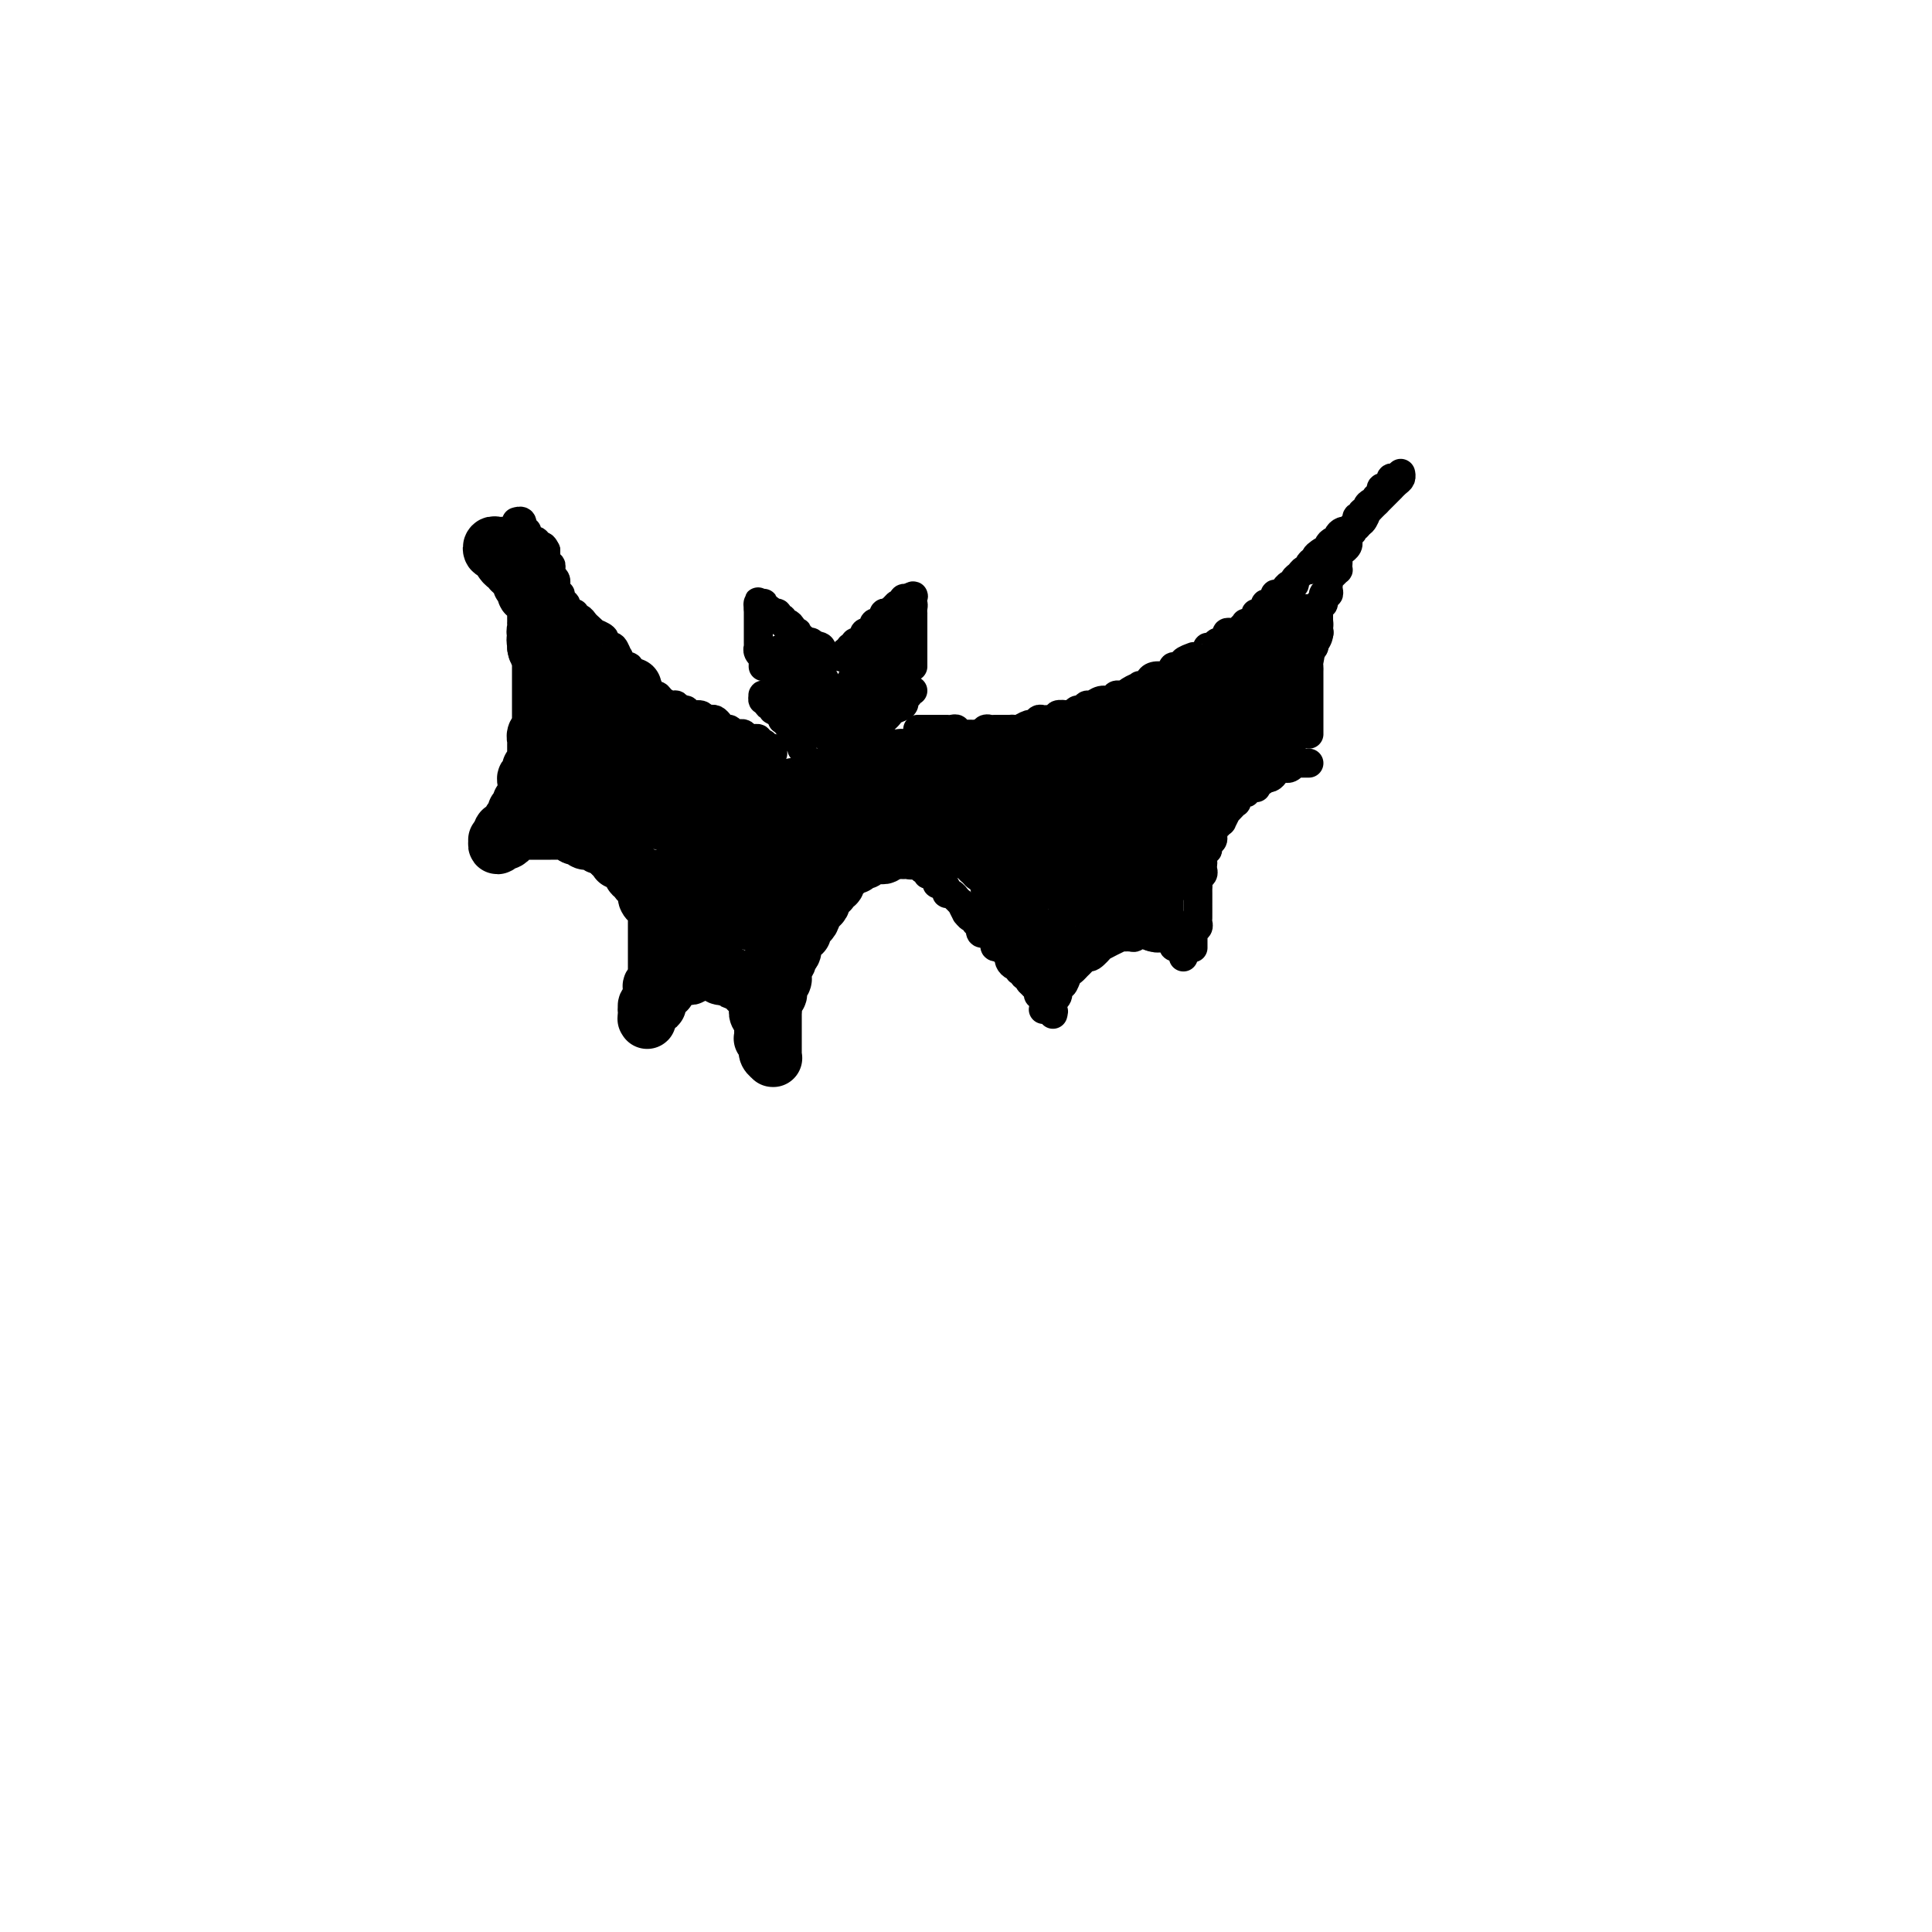 <svg viewBox='0 0 400 400' version='1.1' xmlns='http://www.w3.org/2000/svg' xmlns:xlink='http://www.w3.org/1999/xlink'><g fill='none' stroke='#000000' stroke-width='6' stroke-linecap='round' stroke-linejoin='round'><path d='M158,138c0.008,-0.304 0.016,-0.607 0,-1c-0.016,-0.393 -0.057,-0.875 0,-1c0.057,-0.125 0.211,0.106 0,0c-0.211,-0.106 -0.789,-0.549 -1,-1c-0.211,-0.451 -0.057,-0.909 0,-1c0.057,-0.091 0.015,0.187 0,0c-0.015,-0.187 -0.004,-0.839 0,-1c0.004,-0.161 0.001,0.168 0,0c-0.001,-0.168 -0.000,-0.832 0,-1c0.000,-0.168 0.000,0.161 0,0c-0.000,-0.161 -0.000,-0.813 0,-1c0.000,-0.187 0.000,0.091 0,0c-0.000,-0.091 -0.000,-0.550 0,-1c0.000,-0.450 0.000,-0.890 0,-1c-0.000,-0.110 -0.000,0.112 0,0c0.000,-0.112 0.000,-0.556 0,-1c-0.000,-0.444 -0.000,-0.889 0,-1c0.000,-0.111 0.000,0.111 0,0c-0.000,-0.111 -0.000,-0.556 0,-1'/><path d='M157,126c-0.139,-2.082 0.015,-1.286 0,-1c-0.015,0.286 -0.197,0.061 0,0c0.197,-0.061 0.775,0.040 1,0c0.225,-0.040 0.099,-0.221 0,0c-0.099,0.221 -0.171,0.844 0,1c0.171,0.156 0.586,-0.155 1,0c0.414,0.155 0.828,0.778 1,1c0.172,0.222 0.103,0.044 0,0c-0.103,-0.044 -0.238,0.045 0,0c0.238,-0.045 0.851,-0.223 1,0c0.149,0.223 -0.167,0.847 0,1c0.167,0.153 0.815,-0.165 1,0c0.185,0.165 -0.095,0.815 0,1c0.095,0.185 0.565,-0.094 1,0c0.435,0.094 0.835,0.560 1,1c0.165,0.440 0.096,0.854 0,1c-0.096,0.146 -0.218,0.024 0,0c0.218,-0.024 0.775,0.050 1,0c0.225,-0.050 0.117,-0.224 0,0c-0.117,0.224 -0.243,0.845 0,1c0.243,0.155 0.853,-0.156 1,0c0.147,0.156 -0.171,0.777 0,1c0.171,0.223 0.830,0.046 1,0c0.170,-0.046 -0.150,0.039 0,0c0.150,-0.039 0.771,-0.203 1,0c0.229,0.203 0.065,0.772 0,1c-0.065,0.228 -0.033,0.114 0,0'/><path d='M168,134c1.868,1.255 1.039,0.393 1,0c-0.039,-0.393 0.711,-0.315 1,0c0.289,0.315 0.116,0.869 0,1c-0.116,0.131 -0.175,-0.161 0,0c0.175,0.161 0.586,0.774 1,1c0.414,0.226 0.833,0.065 1,0c0.167,-0.065 0.084,-0.032 0,0'/><path d='M174,136c0.455,0.121 0.910,0.243 1,0c0.090,-0.243 -0.186,-0.850 0,-1c0.186,-0.150 0.835,0.157 1,0c0.165,-0.157 -0.153,-0.778 0,-1c0.153,-0.222 0.777,-0.045 1,0c0.223,0.045 0.045,-0.041 0,0c-0.045,0.041 0.044,0.208 0,0c-0.044,-0.208 -0.222,-0.792 0,-1c0.222,-0.208 0.844,-0.041 1,0c0.156,0.041 -0.156,-0.045 0,0c0.156,0.045 0.778,0.222 1,0c0.222,-0.222 0.044,-0.845 0,-1c-0.044,-0.155 0.044,0.156 0,0c-0.044,-0.156 -0.222,-0.778 0,-1c0.222,-0.222 0.844,-0.044 1,0c0.156,0.044 -0.156,-0.044 0,0c0.156,0.044 0.778,0.222 1,0c0.222,-0.222 0.044,-0.844 0,-1c-0.044,-0.156 0.044,0.156 0,0c-0.044,-0.156 -0.222,-0.778 0,-1c0.222,-0.222 0.844,-0.044 1,0c0.156,0.044 -0.155,-0.044 0,0c0.155,0.044 0.776,0.222 1,0c0.224,-0.222 0.050,-0.843 0,-1c-0.050,-0.157 0.025,0.150 0,0c-0.025,-0.150 -0.151,-0.757 0,-1c0.151,-0.243 0.579,-0.122 1,0c0.421,0.122 0.835,0.244 1,0c0.165,-0.244 0.082,-0.854 0,-1c-0.082,-0.146 -0.163,0.171 0,0c0.163,-0.171 0.569,-0.829 1,-1c0.431,-0.171 0.885,0.146 1,0c0.115,-0.146 -0.110,-0.756 0,-1c0.110,-0.244 0.555,-0.122 1,0'/><path d='M188,124c2.182,-1.633 0.637,0.284 0,1c-0.637,0.716 -0.367,0.230 0,0c0.367,-0.230 0.830,-0.202 1,0c0.170,0.202 0.045,0.580 0,1c-0.045,0.420 -0.012,0.882 0,1c0.012,0.118 0.003,-0.109 0,0c-0.003,0.109 -0.001,0.555 0,1c0.001,0.445 0.000,0.889 0,1c-0.000,0.111 -0.000,-0.111 0,0c0.000,0.111 0.000,0.556 0,1c-0.000,0.444 -0.000,0.889 0,1c0.000,0.111 0.000,-0.110 0,0c-0.000,0.110 -0.000,0.550 0,1c0.000,0.450 0.000,0.908 0,1c-0.000,0.092 -0.000,-0.182 0,0c0.000,0.182 0.000,0.819 0,1c-0.000,0.181 -0.000,-0.096 0,0c0.000,0.096 0.000,0.564 0,1c-0.000,0.436 -0.000,0.838 0,1c0.000,0.162 0.000,0.082 0,0c-0.000,-0.082 -0.000,-0.166 0,0c0.000,0.166 0.000,0.583 0,1c-0.000,0.417 -0.000,0.833 0,1c0.000,0.167 0.000,0.083 0,0'/><path d='M189,143c-0.453,-0.122 -0.907,-0.244 -1,0c-0.093,0.244 0.173,0.853 0,1c-0.173,0.147 -0.785,-0.168 -1,0c-0.215,0.168 -0.032,0.818 0,1c0.032,0.182 -0.085,-0.106 0,0c0.085,0.106 0.374,0.606 0,1c-0.374,0.394 -1.411,0.683 -2,1c-0.589,0.317 -0.731,0.662 -1,1c-0.269,0.338 -0.664,0.669 -1,1c-0.336,0.331 -0.612,0.663 -1,1c-0.388,0.337 -0.887,0.678 -1,1c-0.113,0.322 0.162,0.625 0,1c-0.162,0.375 -0.761,0.821 -1,1c-0.239,0.179 -0.120,0.089 0,0'/><path d='M159,144c-0.431,0.033 -0.863,0.065 -1,0c-0.137,-0.065 0.020,-0.229 0,0c-0.020,0.229 -0.216,0.850 0,1c0.216,0.150 0.845,-0.171 1,0c0.155,0.171 -0.165,0.833 0,1c0.165,0.167 0.815,-0.162 1,0c0.185,0.162 -0.094,0.814 0,1c0.094,0.186 0.561,-0.094 1,0c0.439,0.094 0.849,0.564 1,1c0.151,0.436 0.043,0.839 0,1c-0.043,0.161 -0.022,0.081 0,0'/><path d='M162,148c0.033,-0.122 0.065,-0.244 0,0c-0.065,0.244 -0.228,0.854 0,1c0.228,0.146 0.846,-0.172 1,0c0.154,0.172 -0.156,0.833 0,1c0.156,0.167 0.778,-0.162 1,0c0.222,0.162 0.044,0.813 0,1c-0.044,0.187 0.044,-0.091 0,0c-0.044,0.091 -0.222,0.550 0,1c0.222,0.450 0.844,0.891 1,1c0.156,0.109 -0.154,-0.115 0,0c0.154,0.115 0.772,0.569 1,1c0.228,0.431 0.065,0.837 0,1c-0.065,0.163 -0.033,0.081 0,0'/><path d='M190,151c0.304,-0.000 0.607,-0.000 1,0c0.393,0.000 0.875,0.000 1,0c0.125,-0.000 -0.107,-0.000 0,0c0.107,0.000 0.555,0.000 1,0c0.445,-0.000 0.889,-0.000 1,0c0.111,0.000 -0.111,0.000 0,0c0.111,-0.000 0.556,-0.001 1,0c0.444,0.001 0.889,0.004 1,0c0.111,-0.004 -0.111,-0.015 0,0c0.111,0.015 0.556,0.057 1,0c0.444,-0.057 0.889,-0.211 1,0c0.111,0.211 -0.111,0.789 0,1c0.111,0.211 0.556,0.057 1,0c0.444,-0.057 0.889,-0.015 1,0c0.111,0.015 -0.111,0.005 0,0c0.111,-0.005 0.554,-0.005 1,0c0.446,0.005 0.893,0.015 1,0c0.107,-0.015 -0.126,-0.057 0,0c0.126,0.057 0.612,0.211 1,0c0.388,-0.211 0.679,-0.789 1,-1c0.321,-0.211 0.674,-0.057 1,0c0.326,0.057 0.626,0.015 1,0c0.374,-0.015 0.821,-0.004 1,0c0.179,0.004 0.089,0.002 0,0'/><path d='M207,151c2.792,0.000 1.272,0.001 1,0c-0.272,-0.001 0.704,-0.004 1,0c0.296,0.004 -0.090,0.016 0,0c0.090,-0.016 0.654,-0.061 1,0c0.346,0.061 0.474,0.226 1,0c0.526,-0.226 1.452,-0.845 2,-1c0.548,-0.155 0.719,0.154 1,0c0.281,-0.154 0.672,-0.772 1,-1c0.328,-0.228 0.594,-0.065 1,0c0.406,0.065 0.954,0.032 1,0c0.046,-0.032 -0.409,-0.061 0,0c0.409,0.061 1.682,0.214 2,0c0.318,-0.214 -0.318,-0.793 0,-1c0.318,-0.207 1.591,-0.040 2,0c0.409,0.040 -0.045,-0.046 0,0c0.045,0.046 0.589,0.224 1,0c0.411,-0.224 0.690,-0.849 1,-1c0.310,-0.151 0.650,0.171 1,0c0.350,-0.171 0.710,-0.834 1,-1c0.290,-0.166 0.511,0.166 1,0c0.489,-0.166 1.245,-0.828 2,-1c0.755,-0.172 1.510,0.147 2,0c0.490,-0.147 0.714,-0.761 1,-1c0.286,-0.239 0.635,-0.103 1,0c0.365,0.103 0.747,0.172 1,0c0.253,-0.172 0.379,-0.585 1,-1c0.621,-0.415 1.738,-0.833 2,-1c0.262,-0.167 -0.329,-0.083 0,0c0.329,0.083 1.579,0.167 2,0c0.421,-0.167 0.012,-0.583 0,-1c-0.012,-0.417 0.373,-0.834 1,-1c0.627,-0.166 1.497,-0.082 2,0c0.503,0.082 0.641,0.163 1,0c0.359,-0.163 0.941,-0.569 1,-1c0.059,-0.431 -0.406,-0.886 0,-1c0.406,-0.114 1.681,0.113 2,0c0.319,-0.113 -0.318,-0.565 0,-1c0.318,-0.435 1.592,-0.851 2,-1c0.408,-0.149 -0.049,-0.030 0,0c0.049,0.030 0.605,-0.029 1,0c0.395,0.029 0.631,0.148 1,0c0.369,-0.148 0.872,-0.561 1,-1c0.128,-0.439 -0.119,-0.905 0,-1c0.119,-0.095 0.606,0.181 1,0c0.394,-0.181 0.697,-0.819 1,-1c0.303,-0.181 0.606,0.096 1,0c0.394,-0.096 0.879,-0.564 1,-1c0.121,-0.436 -0.121,-0.839 0,-1c0.121,-0.161 0.605,-0.081 1,0c0.395,0.081 0.702,0.163 1,0c0.298,-0.163 0.587,-0.569 1,-1c0.413,-0.431 0.951,-0.885 1,-1c0.049,-0.115 -0.389,0.110 0,0c0.389,-0.110 1.606,-0.555 2,-1c0.394,-0.445 -0.035,-0.889 0,-1c0.035,-0.111 0.535,0.111 1,0c0.465,-0.111 0.894,-0.556 1,-1c0.106,-0.444 -0.113,-0.888 0,-1c0.113,-0.112 0.556,0.110 1,0c0.444,-0.110 0.889,-0.550 1,-1c0.111,-0.450 -0.111,-0.909 0,-1c0.111,-0.091 0.556,0.187 1,0c0.444,-0.187 0.889,-0.838 1,-1c0.111,-0.162 -0.111,0.164 0,0c0.111,-0.164 0.554,-0.818 1,-1c0.446,-0.182 0.894,0.110 1,0c0.106,-0.110 -0.130,-0.621 0,-1c0.130,-0.379 0.626,-0.627 1,-1c0.374,-0.373 0.625,-0.871 1,-1c0.375,-0.129 0.874,0.110 1,0c0.126,-0.110 -0.120,-0.568 0,-1c0.120,-0.432 0.606,-0.838 1,-1c0.394,-0.162 0.697,-0.081 1,0'/><path d='M273,116c5.371,-4.185 1.298,-1.647 0,-1c-1.298,0.647 0.178,-0.596 1,-1c0.822,-0.404 0.990,0.033 1,0c0.010,-0.033 -0.138,-0.534 0,-1c0.138,-0.466 0.563,-0.896 1,-1c0.437,-0.104 0.887,0.116 1,0c0.113,-0.116 -0.111,-0.570 0,-1c0.111,-0.430 0.555,-0.837 1,-1c0.445,-0.163 0.889,-0.083 1,0c0.111,0.083 -0.111,0.168 0,0c0.111,-0.168 0.556,-0.589 1,-1c0.444,-0.411 0.889,-0.813 1,-1c0.111,-0.187 -0.111,-0.158 0,0c0.111,0.158 0.556,0.445 1,0c0.444,-0.445 0.889,-1.621 1,-2c0.111,-0.379 -0.110,0.038 0,0c0.110,-0.038 0.550,-0.531 1,-1c0.450,-0.469 0.908,-0.913 1,-1c0.092,-0.087 -0.182,0.183 0,0c0.182,-0.183 0.818,-0.819 1,-1c0.182,-0.181 -0.092,0.092 0,0c0.092,-0.092 0.550,-0.549 1,-1c0.450,-0.451 0.891,-0.895 1,-1c0.109,-0.105 -0.114,0.129 0,0c0.114,-0.129 0.567,-0.622 1,-1c0.433,-0.378 0.847,-0.640 1,-1c0.153,-0.360 0.044,-0.817 0,-1c-0.044,-0.183 -0.022,-0.091 0,0'/><path d='M289,99c-0.445,-0.081 -0.890,-0.161 -1,0c-0.110,0.161 0.115,0.564 0,1c-0.115,0.436 -0.570,0.906 -1,1c-0.430,0.094 -0.833,-0.186 -1,0c-0.167,0.186 -0.097,0.838 0,1c0.097,0.162 0.219,-0.168 0,0c-0.219,0.168 -0.781,0.832 -1,1c-0.219,0.168 -0.096,-0.161 0,0c0.096,0.161 0.165,0.813 0,1c-0.165,0.187 -0.565,-0.089 -1,0c-0.435,0.089 -0.905,0.545 -1,1c-0.095,0.455 0.185,0.911 0,1c-0.185,0.089 -0.834,-0.187 -1,0c-0.166,0.187 0.153,0.839 0,1c-0.153,0.161 -0.777,-0.168 -1,0c-0.223,0.168 -0.046,0.834 0,1c0.046,0.166 -0.039,-0.166 0,0c0.039,0.166 0.203,0.832 0,1c-0.203,0.168 -0.772,-0.161 -1,0c-0.228,0.161 -0.114,0.813 0,1c0.114,0.187 0.228,-0.091 0,0c-0.228,0.091 -0.797,0.550 -1,1c-0.203,0.450 -0.039,0.890 0,1c0.039,0.110 -0.046,-0.111 0,0c0.046,0.111 0.222,0.555 0,1c-0.222,0.445 -0.844,0.893 -1,1c-0.156,0.107 0.154,-0.125 0,0c-0.154,0.125 -0.773,0.607 -1,1c-0.227,0.393 -0.064,0.697 0,1c0.064,0.303 0.027,0.606 0,1c-0.027,0.394 -0.046,0.880 0,1c0.046,0.120 0.156,-0.126 0,0c-0.156,0.126 -0.578,0.625 -1,1c-0.422,0.375 -0.844,0.627 -1,1c-0.156,0.373 -0.046,0.868 0,1c0.046,0.132 0.027,-0.101 0,0c-0.027,0.101 -0.064,0.534 0,1c0.064,0.466 0.227,0.965 0,1c-0.227,0.035 -0.846,-0.393 -1,0c-0.154,0.393 0.155,1.607 0,2c-0.155,0.393 -0.774,-0.036 -1,0c-0.226,0.036 -0.061,0.535 0,1c0.061,0.465 0.016,0.895 0,1c-0.016,0.105 -0.004,-0.116 0,0c0.004,0.116 0.001,0.570 0,1c-0.001,0.430 -0.001,0.837 0,1c0.001,0.163 0.001,0.081 0,0c-0.001,-0.081 -0.004,-0.163 0,0c0.004,0.163 0.015,0.569 0,1c-0.015,0.431 -0.057,0.885 0,1c0.057,0.115 0.212,-0.109 0,0c-0.212,0.109 -0.793,0.550 -1,1c-0.207,0.450 -0.042,0.908 0,1c0.042,0.092 -0.040,-0.181 0,0c0.040,0.181 0.203,0.818 0,1c-0.203,0.182 -0.772,-0.091 -1,0c-0.228,0.091 -0.114,0.545 0,1'/><path d='M271,135c-1.547,4.511 -0.415,1.787 0,1c0.415,-0.787 0.111,0.363 0,1c-0.111,0.637 -0.030,0.762 0,1c0.030,0.238 0.008,0.589 0,1c-0.008,0.411 -0.002,0.883 0,1c0.002,0.117 0.001,-0.122 0,0c-0.001,0.122 -0.000,0.606 0,1c0.000,0.394 0.000,0.697 0,1c-0.000,0.303 -0.000,0.607 0,1c0.000,0.393 0.000,0.875 0,1c-0.000,0.125 -0.000,-0.107 0,0c0.000,0.107 0.000,0.555 0,1c-0.000,0.445 -0.000,0.889 0,1c0.000,0.111 0.000,-0.111 0,0c-0.000,0.111 -0.000,0.554 0,1c0.000,0.446 0.000,0.894 0,1c-0.000,0.106 -0.000,-0.130 0,0c0.000,0.130 0.000,0.627 0,1c-0.000,0.373 -0.000,0.622 0,1c0.000,0.378 0.000,0.885 0,1c-0.000,0.115 -0.000,-0.161 0,0c0.000,0.161 0.000,0.760 0,1c-0.000,0.240 -0.000,0.120 0,0'/><path d='M271,158c-0.877,0.002 -1.754,0.004 -2,0c-0.246,-0.004 0.140,-0.015 0,0c-0.140,0.015 -0.807,0.057 -1,0c-0.193,-0.057 0.089,-0.212 0,0c-0.089,0.212 -0.549,0.792 -1,1c-0.451,0.208 -0.894,0.045 -1,0c-0.106,-0.045 0.125,0.026 0,0c-0.125,-0.026 -0.606,-0.151 -1,0c-0.394,0.151 -0.702,0.579 -1,1c-0.298,0.421 -0.588,0.834 -1,1c-0.412,0.166 -0.947,0.083 -1,0c-0.053,-0.083 0.375,-0.167 0,0c-0.375,0.167 -1.555,0.584 -2,1c-0.445,0.416 -0.157,0.830 0,1c0.157,0.170 0.183,0.096 0,0c-0.183,-0.096 -0.575,-0.214 -1,0c-0.425,0.214 -0.884,0.761 -1,1c-0.116,0.239 0.110,0.172 0,0c-0.110,-0.172 -0.555,-0.448 -1,0c-0.445,0.448 -0.889,1.621 -1,2c-0.111,0.379 0.110,-0.034 0,0c-0.110,0.034 -0.550,0.516 -1,1c-0.450,0.484 -0.908,0.970 -1,1c-0.092,0.030 0.182,-0.395 0,0c-0.182,0.395 -0.820,1.611 -1,2c-0.180,0.389 0.096,-0.050 0,0c-0.096,0.050 -0.566,0.591 -1,1c-0.434,0.409 -0.833,0.688 -1,1c-0.167,0.312 -0.101,0.656 0,1c0.101,0.344 0.237,0.687 0,1c-0.237,0.313 -0.848,0.594 -1,1c-0.152,0.406 0.155,0.935 0,1c-0.155,0.065 -0.773,-0.333 -1,0c-0.227,0.333 -0.065,1.399 0,2c0.065,0.601 0.031,0.738 0,1c-0.031,0.262 -0.061,0.648 0,1c0.061,0.352 0.212,0.670 0,1c-0.212,0.330 -0.789,0.670 -1,1c-0.211,0.330 -0.057,0.648 0,1c0.057,0.352 0.015,0.738 0,1c-0.015,0.262 -0.004,0.399 0,1c0.004,0.601 0.001,1.667 0,2c-0.001,0.333 -0.001,-0.065 0,0c0.001,0.065 0.001,0.595 0,1c-0.001,0.405 -0.004,0.686 0,1c0.004,0.314 0.015,0.663 0,1c-0.015,0.337 -0.057,0.663 0,1c0.057,0.337 0.211,0.686 0,1c-0.211,0.314 -0.789,0.592 -1,1c-0.211,0.408 -0.057,0.944 0,1c0.057,0.056 0.015,-0.370 0,0c-0.015,0.370 -0.004,1.534 0,2c0.004,0.466 0.002,0.233 0,0'/><path d='M245,198c0.009,0.121 0.017,0.243 0,0c-0.017,-0.243 -0.061,-0.849 0,-1c0.061,-0.151 0.227,0.153 0,0c-0.227,-0.153 -0.848,-0.763 -1,-1c-0.152,-0.237 0.166,-0.102 0,0c-0.166,0.102 -0.814,0.171 -1,0c-0.186,-0.171 0.091,-0.581 0,-1c-0.091,-0.419 -0.549,-0.848 -1,-1c-0.451,-0.152 -0.894,-0.027 -1,0c-0.106,0.027 0.127,-0.046 0,0c-0.127,0.046 -0.612,0.209 -1,0c-0.388,-0.209 -0.677,-0.789 -1,-1c-0.323,-0.211 -0.678,-0.053 -1,0c-0.322,0.053 -0.610,0.000 -1,0c-0.390,-0.000 -0.883,0.053 -1,0c-0.117,-0.053 0.142,-0.211 0,0c-0.142,0.211 -0.684,0.791 -1,1c-0.316,0.209 -0.404,0.046 -1,0c-0.596,-0.046 -1.699,0.024 -2,0c-0.301,-0.024 0.200,-0.142 0,0c-0.200,0.142 -1.100,0.545 -2,1c-0.900,0.455 -1.799,0.962 -2,1c-0.201,0.038 0.297,-0.393 0,0c-0.297,0.393 -1.389,1.611 -2,2c-0.611,0.389 -0.741,-0.052 -1,0c-0.259,0.052 -0.646,0.596 -1,1c-0.354,0.404 -0.673,0.667 -1,1c-0.327,0.333 -0.661,0.737 -1,1c-0.339,0.263 -0.682,0.385 -1,1c-0.318,0.615 -0.610,1.723 -1,2c-0.390,0.277 -0.879,-0.276 -1,0c-0.121,0.276 0.125,1.381 0,2c-0.125,0.619 -0.621,0.754 -1,1c-0.379,0.246 -0.640,0.605 -1,1c-0.360,0.395 -0.817,0.827 -1,1c-0.183,0.173 -0.091,0.086 0,0'/><path d='M218,210c0.113,-0.414 0.226,-0.828 0,-1c-0.226,-0.172 -0.792,-0.101 -1,0c-0.208,0.101 -0.059,0.233 0,0c0.059,-0.233 0.026,-0.832 0,-1c-0.026,-0.168 -0.045,0.095 0,0c0.045,-0.095 0.155,-0.546 0,-1c-0.155,-0.454 -0.576,-0.910 -1,-1c-0.424,-0.090 -0.850,0.186 -1,0c-0.150,-0.186 -0.025,-0.834 0,-1c0.025,-0.166 -0.050,0.149 0,0c0.050,-0.149 0.225,-0.762 0,-1c-0.225,-0.238 -0.849,-0.101 -1,0c-0.151,0.101 0.171,0.167 0,0c-0.171,-0.167 -0.834,-0.565 -1,-1c-0.166,-0.435 0.166,-0.905 0,-1c-0.166,-0.095 -0.828,0.185 -1,0c-0.172,-0.185 0.147,-0.833 0,-1c-0.147,-0.167 -0.761,0.149 -1,0c-0.239,-0.149 -0.103,-0.762 0,-1c0.103,-0.238 0.172,-0.102 0,0c-0.172,0.102 -0.585,0.168 -1,0c-0.415,-0.168 -0.833,-0.571 -1,-1c-0.167,-0.429 -0.082,-0.886 0,-1c0.082,-0.114 0.162,0.114 0,0c-0.162,-0.114 -0.564,-0.569 -1,-1c-0.436,-0.431 -0.906,-0.837 -1,-1c-0.094,-0.163 0.186,-0.081 0,0c-0.186,0.081 -0.839,0.162 -1,0c-0.161,-0.162 0.168,-0.566 0,-1c-0.168,-0.434 -0.834,-0.899 -1,-1c-0.166,-0.101 0.167,0.161 0,0c-0.167,-0.161 -0.833,-0.746 -1,-1c-0.167,-0.254 0.166,-0.177 0,0c-0.166,0.177 -0.832,0.455 -1,0c-0.168,-0.455 0.161,-1.643 0,-2c-0.161,-0.357 -0.813,0.117 -1,0c-0.187,-0.117 0.089,-0.824 0,-1c-0.089,-0.176 -0.545,0.178 -1,0c-0.455,-0.178 -0.911,-0.889 -1,-1c-0.089,-0.111 0.187,0.378 0,0c-0.187,-0.378 -0.837,-1.622 -1,-2c-0.163,-0.378 0.163,0.110 0,0c-0.163,-0.110 -0.813,-0.817 -1,-1c-0.187,-0.183 0.091,0.157 0,0c-0.091,-0.157 -0.550,-0.812 -1,-1c-0.450,-0.188 -0.890,0.091 -1,0c-0.110,-0.091 0.112,-0.550 0,-1c-0.112,-0.450 -0.556,-0.890 -1,-1c-0.444,-0.110 -0.888,0.110 -1,0c-0.112,-0.110 0.110,-0.550 0,-1c-0.110,-0.450 -0.551,-0.909 -1,-1c-0.449,-0.091 -0.908,0.186 -1,0c-0.092,-0.186 0.181,-0.833 0,-1c-0.181,-0.167 -0.818,0.147 -1,0c-0.182,-0.147 0.091,-0.756 0,-1c-0.091,-0.244 -0.545,-0.122 -1,0'/><path d='M190,179c-4.268,-4.736 -0.937,-1.076 0,0c0.937,1.076 -0.519,-0.434 -1,-1c-0.481,-0.566 0.012,-0.190 0,0c-0.012,0.190 -0.529,0.195 -1,0c-0.471,-0.195 -0.896,-0.588 -1,-1c-0.104,-0.412 0.112,-0.842 0,-1c-0.112,-0.158 -0.551,-0.042 -1,0c-0.449,0.042 -0.909,0.011 -1,0c-0.091,-0.011 0.187,-0.003 0,0c-0.187,0.003 -0.839,-0.000 -1,0c-0.161,0.000 0.168,0.004 0,0c-0.168,-0.004 -0.833,-0.015 -1,0c-0.167,0.015 0.165,0.057 0,0c-0.165,-0.057 -0.828,-0.211 -1,0c-0.172,0.211 0.146,0.788 0,1c-0.146,0.212 -0.756,0.061 -1,0c-0.244,-0.061 -0.122,-0.030 0,0'/><path d='M160,156c-0.022,-0.425 -0.045,-0.850 0,-1c0.045,-0.150 0.157,-0.026 0,0c-0.157,0.026 -0.582,-0.044 -1,0c-0.418,0.044 -0.829,0.204 -1,0c-0.171,-0.204 -0.101,-0.773 0,-1c0.101,-0.227 0.234,-0.112 0,0c-0.234,0.112 -0.836,0.223 -1,0c-0.164,-0.223 0.111,-0.778 0,-1c-0.111,-0.222 -0.607,-0.111 -1,0c-0.393,0.111 -0.683,0.222 -1,0c-0.317,-0.222 -0.662,-0.777 -1,-1c-0.338,-0.223 -0.668,-0.115 -1,0c-0.332,0.115 -0.666,0.237 -1,0c-0.334,-0.237 -0.667,-0.834 -1,-1c-0.333,-0.166 -0.667,0.100 -1,0c-0.333,-0.100 -0.666,-0.567 -1,-1c-0.334,-0.433 -0.671,-0.833 -1,-1c-0.329,-0.167 -0.652,-0.101 -1,0c-0.348,0.101 -0.723,0.238 -1,0c-0.277,-0.238 -0.456,-0.852 -1,-1c-0.544,-0.148 -1.454,0.171 -2,0c-0.546,-0.171 -0.727,-0.833 -1,-1c-0.273,-0.167 -0.636,0.161 -1,0c-0.364,-0.161 -0.727,-0.812 -1,-1c-0.273,-0.188 -0.454,0.085 -1,0c-0.546,-0.085 -1.456,-0.530 -2,-1c-0.544,-0.470 -0.723,-0.966 -1,-1c-0.277,-0.034 -0.651,0.394 -1,0c-0.349,-0.394 -0.671,-1.611 -1,-2c-0.329,-0.389 -0.663,0.049 -1,0c-0.337,-0.049 -0.677,-0.587 -1,-1c-0.323,-0.413 -0.630,-0.702 -1,-1c-0.370,-0.298 -0.803,-0.606 -1,-1c-0.197,-0.394 -0.157,-0.874 0,-1c0.157,-0.126 0.431,0.102 0,0c-0.431,-0.102 -1.568,-0.534 -2,-1c-0.432,-0.466 -0.159,-0.965 0,-1c0.159,-0.035 0.202,0.394 0,0c-0.202,-0.394 -0.650,-1.612 -1,-2c-0.350,-0.388 -0.601,0.055 -1,0c-0.399,-0.055 -0.947,-0.606 -1,-1c-0.053,-0.394 0.389,-0.630 0,-1c-0.389,-0.370 -1.610,-0.874 -2,-1c-0.390,-0.126 0.049,0.125 0,0c-0.049,-0.125 -0.587,-0.626 -1,-1c-0.413,-0.374 -0.702,-0.621 -1,-1c-0.298,-0.379 -0.605,-0.889 -1,-1c-0.395,-0.111 -0.877,0.176 -1,0c-0.123,-0.176 0.112,-0.817 0,-1c-0.112,-0.183 -0.570,0.092 -1,0c-0.430,-0.092 -0.832,-0.550 -1,-1c-0.168,-0.450 -0.101,-0.890 0,-1c0.101,-0.110 0.237,0.111 0,0c-0.237,-0.111 -0.849,-0.555 -1,-1c-0.151,-0.445 0.157,-0.893 0,-1c-0.157,-0.107 -0.778,0.125 -1,0c-0.222,-0.125 -0.045,-0.607 0,-1c0.045,-0.393 -0.041,-0.696 0,-1c0.041,-0.304 0.208,-0.607 0,-1c-0.208,-0.393 -0.792,-0.875 -1,-1c-0.208,-0.125 -0.042,0.106 0,0c0.042,-0.106 -0.041,-0.549 0,-1c0.041,-0.451 0.207,-0.909 0,-1c-0.207,-0.091 -0.788,0.187 -1,0c-0.212,-0.187 -0.057,-0.837 0,-1c0.057,-0.163 0.015,0.163 0,0c-0.015,-0.163 -0.004,-0.813 0,-1c0.004,-0.187 0.001,0.089 0,0c-0.001,-0.089 -0.001,-0.545 0,-1'/><path d='M113,114c-0.861,-1.853 -1.014,-0.486 -1,0c0.014,0.486 0.196,0.092 0,0c-0.196,-0.092 -0.769,0.120 -1,0c-0.231,-0.120 -0.118,-0.571 0,-1c0.118,-0.429 0.242,-0.837 0,-1c-0.242,-0.163 -0.850,-0.082 -1,0c-0.150,0.082 0.157,0.165 0,0c-0.157,-0.165 -0.778,-0.579 -1,-1c-0.222,-0.421 -0.045,-0.849 0,-1c0.045,-0.151 -0.041,-0.025 0,0c0.041,0.025 0.208,-0.050 0,0c-0.208,0.050 -0.792,0.224 -1,0c-0.208,-0.224 -0.042,-0.844 0,-1c0.042,-0.156 -0.041,0.154 0,0c0.041,-0.154 0.207,-0.773 0,-1c-0.207,-0.227 -0.786,-0.061 -1,0c-0.214,0.061 -0.061,0.017 0,0c0.061,-0.017 0.031,-0.009 0,0'/><path d='M104,111c0.002,0.414 0.003,0.828 0,1c-0.003,0.172 -0.011,0.103 0,0c0.011,-0.103 0.041,-0.239 0,0c-0.041,0.239 -0.155,0.853 0,1c0.155,0.147 0.577,-0.172 1,0c0.423,0.172 0.846,0.835 1,1c0.154,0.165 0.040,-0.167 0,0c-0.040,0.167 -0.007,0.832 0,1c0.007,0.168 -0.013,-0.161 0,0c0.013,0.161 0.060,0.813 0,1c-0.060,0.187 -0.226,-0.090 0,0c0.226,0.090 0.845,0.546 1,1c0.155,0.454 -0.154,0.906 0,1c0.154,0.094 0.772,-0.168 1,0c0.228,0.168 0.065,0.767 0,1c-0.065,0.233 -0.031,0.100 0,0c0.031,-0.100 0.061,-0.168 0,0c-0.061,0.168 -0.213,0.571 0,1c0.213,0.429 0.789,0.885 1,1c0.211,0.115 0.055,-0.110 0,0c-0.055,0.110 -0.011,0.555 0,1c0.011,0.445 -0.012,0.889 0,1c0.012,0.111 0.060,-0.111 0,0c-0.060,0.111 -0.226,0.556 0,1c0.226,0.444 0.845,0.889 1,1c0.155,0.111 -0.155,-0.111 0,0c0.155,0.111 0.774,0.556 1,1c0.226,0.444 0.060,0.887 0,1c-0.060,0.113 -0.012,-0.106 0,0c0.012,0.106 -0.011,0.535 0,1c0.011,0.465 0.055,0.964 0,1c-0.055,0.036 -0.211,-0.393 0,0c0.211,0.393 0.788,1.607 1,2c0.212,0.393 0.061,-0.034 0,0c-0.061,0.034 -0.030,0.530 0,1c0.030,0.470 0.061,0.913 0,1c-0.061,0.087 -0.212,-0.183 0,0c0.212,0.183 0.789,0.817 1,1c0.211,0.183 0.057,-0.087 0,0c-0.057,0.087 -0.015,0.530 0,1c0.015,0.470 0.004,0.966 0,1c-0.004,0.034 -0.001,-0.393 0,0c0.001,0.393 0.001,1.607 0,2c-0.001,0.393 -0.001,-0.036 0,0c0.001,0.036 0.004,0.535 0,1c-0.004,0.465 -0.015,0.894 0,1c0.015,0.106 0.057,-0.113 0,0c-0.057,0.113 -0.211,0.556 0,1c0.211,0.444 0.789,0.889 1,1c0.211,0.111 0.057,-0.111 0,0c-0.057,0.111 -0.015,0.556 0,1c0.015,0.444 0.004,0.889 0,1c-0.004,0.111 -0.001,-0.111 0,0c0.001,0.111 0.000,0.555 0,1c-0.000,0.445 -0.000,0.893 0,1c0.000,0.107 0.000,-0.125 0,0c-0.000,0.125 -0.000,0.607 0,1c0.000,0.393 0.000,0.696 0,1'/><path d='M114,148c0.464,3.643 0.124,1.750 0,1c-0.124,-0.750 -0.034,-0.356 0,0c0.034,0.356 0.010,0.674 0,1c-0.010,0.326 -0.006,0.661 0,1c0.006,0.339 0.016,0.682 0,1c-0.016,0.318 -0.057,0.610 0,1c0.057,0.390 0.211,0.878 0,1c-0.211,0.122 -0.789,-0.122 -1,0c-0.211,0.122 -0.057,0.610 0,1c0.057,0.390 0.015,0.682 0,1c-0.015,0.318 -0.004,0.661 0,1c0.004,0.339 0.001,0.673 0,1c-0.001,0.327 -0.001,0.647 0,1c0.001,0.353 0.001,0.740 0,1c-0.001,0.260 -0.004,0.395 0,1c0.004,0.605 0.015,1.682 0,2c-0.015,0.318 -0.056,-0.122 0,0c0.056,0.122 0.207,0.806 0,1c-0.207,0.194 -0.773,-0.102 -1,0c-0.227,0.102 -0.113,0.601 0,1c0.113,0.399 0.227,0.698 0,1c-0.227,0.302 -0.793,0.607 -1,1c-0.207,0.393 -0.054,0.875 0,1c0.054,0.125 0.011,-0.106 0,0c-0.011,0.106 0.011,0.551 0,1c-0.011,0.449 -0.054,0.904 0,1c0.054,0.096 0.207,-0.166 0,0c-0.207,0.166 -0.773,0.762 -1,1c-0.227,0.238 -0.113,0.119 0,0'/><path d='M112,172c0.444,-0.001 0.889,-0.001 1,0c0.111,0.001 -0.111,0.004 0,0c0.111,-0.004 0.556,-0.015 1,0c0.444,0.015 0.889,0.057 1,0c0.111,-0.057 -0.111,-0.212 0,0c0.111,0.212 0.554,0.793 1,1c0.446,0.207 0.893,0.041 1,0c0.107,-0.041 -0.126,0.041 0,0c0.126,-0.041 0.611,-0.207 1,0c0.389,0.207 0.683,0.788 1,1c0.317,0.212 0.657,0.057 1,0c0.343,-0.057 0.688,-0.016 1,0c0.312,0.016 0.590,0.008 1,0c0.410,-0.008 0.951,-0.017 1,0c0.049,0.017 -0.394,0.061 0,0c0.394,-0.061 1.625,-0.226 2,0c0.375,0.226 -0.107,0.844 0,1c0.107,0.156 0.802,-0.150 1,0c0.198,0.150 -0.102,0.757 0,1c0.102,0.243 0.605,0.121 1,0c0.395,-0.121 0.683,-0.242 1,0c0.317,0.242 0.662,0.849 1,1c0.338,0.151 0.668,-0.152 1,0c0.332,0.152 0.666,0.759 1,1c0.334,0.241 0.668,0.116 1,0c0.332,-0.116 0.663,-0.225 1,0c0.337,0.225 0.682,0.782 1,1c0.318,0.218 0.611,0.096 1,0c0.389,-0.096 0.875,-0.167 1,0c0.125,0.167 -0.111,0.571 0,1c0.111,0.429 0.568,0.883 1,1c0.432,0.117 0.837,-0.105 1,0c0.163,0.105 0.082,0.535 0,1c-0.082,0.465 -0.166,0.965 0,1c0.166,0.035 0.580,-0.394 1,0c0.420,0.394 0.845,1.611 1,2c0.155,0.389 0.042,-0.050 0,0c-0.042,0.050 -0.011,0.591 0,1c0.011,0.409 0.003,0.688 0,1c-0.003,0.312 -0.001,0.657 0,1c0.001,0.343 0.000,0.684 0,1c-0.000,0.316 -0.000,0.607 0,1c0.000,0.393 0.000,0.889 0,1c-0.000,0.111 -0.000,-0.162 0,0c0.000,0.162 0.000,0.761 0,1c-0.000,0.239 -0.000,0.120 0,0'/><path d='M141,196c-0.009,-0.033 -0.017,-0.065 0,0c0.017,0.065 0.061,0.228 0,0c-0.061,-0.228 -0.226,-0.846 0,-1c0.226,-0.154 0.844,0.154 1,0c0.156,-0.154 -0.150,-0.772 0,-1c0.150,-0.228 0.757,-0.065 1,0c0.243,0.065 0.122,0.031 0,0c-0.122,-0.031 -0.244,-0.061 0,0c0.244,0.061 0.853,0.212 1,0c0.147,-0.212 -0.168,-0.789 0,-1c0.168,-0.211 0.818,-0.057 1,0c0.182,0.057 -0.105,0.015 0,0c0.105,-0.015 0.603,-0.004 1,0c0.397,0.004 0.694,0.001 1,0c0.306,-0.001 0.621,0.000 1,0c0.379,-0.000 0.824,-0.001 1,0c0.176,0.001 0.085,0.004 0,0c-0.085,-0.004 -0.163,-0.015 0,0c0.163,0.015 0.566,0.057 1,0c0.434,-0.057 0.900,-0.211 1,0c0.100,0.211 -0.165,0.788 0,1c0.165,0.212 0.762,0.061 1,0c0.238,-0.061 0.119,-0.030 0,0'/><path d='M157,198c0.422,-0.081 0.844,-0.163 1,0c0.156,0.163 0.046,0.569 0,1c-0.046,0.431 -0.026,0.885 0,1c0.026,0.115 0.060,-0.110 0,0c-0.060,0.110 -0.213,0.555 0,1c0.213,0.445 0.793,0.889 1,1c0.207,0.111 0.041,-0.111 0,0c-0.041,0.111 0.041,0.555 0,1c-0.041,0.445 -0.207,0.890 0,1c0.207,0.110 0.788,-0.114 1,0c0.212,0.114 0.057,0.566 0,1c-0.057,0.434 -0.015,0.848 0,1c0.015,0.152 0.004,0.041 0,0c-0.004,-0.041 -0.001,-0.012 0,0c0.001,0.012 0.001,0.006 0,0'/><path d='M161,205c-0.113,-0.444 -0.227,-0.889 0,-1c0.227,-0.111 0.793,0.111 1,0c0.207,-0.111 0.055,-0.554 0,-1c-0.055,-0.446 -0.012,-0.893 0,-1c0.012,-0.107 -0.007,0.127 0,0c0.007,-0.127 0.040,-0.614 0,-1c-0.040,-0.386 -0.151,-0.670 0,-1c0.151,-0.330 0.565,-0.704 1,-1c0.435,-0.296 0.890,-0.512 1,-1c0.110,-0.488 -0.126,-1.247 0,-2c0.126,-0.753 0.614,-1.500 1,-2c0.386,-0.500 0.671,-0.754 1,-1c0.329,-0.246 0.703,-0.485 1,-1c0.297,-0.515 0.516,-1.307 1,-2c0.484,-0.693 1.232,-1.288 2,-2c0.768,-0.712 1.557,-1.542 2,-2c0.443,-0.458 0.541,-0.543 1,-1c0.459,-0.457 1.279,-1.285 2,-2c0.721,-0.715 1.342,-1.316 2,-2c0.658,-0.684 1.352,-1.451 2,-2c0.648,-0.549 1.252,-0.878 2,-1c0.748,-0.122 1.642,-0.035 2,0c0.358,0.035 0.179,0.017 0,0'/></g>
<g fill='none' stroke='#000000' stroke-width='12' stroke-linecap='round' stroke-linejoin='round'><path d='M132,157c-0.309,-0.312 -0.618,-0.623 -1,-1c-0.382,-0.377 -0.837,-0.818 -1,-1c-0.163,-0.182 -0.034,-0.105 0,0c0.034,0.105 -0.029,0.239 0,0c0.029,-0.239 0.149,-0.851 0,-1c-0.149,-0.149 -0.565,0.167 -1,0c-0.435,-0.167 -0.887,-0.815 -1,-1c-0.113,-0.185 0.113,0.095 0,0c-0.113,-0.095 -0.565,-0.564 -1,-1c-0.435,-0.436 -0.852,-0.839 -1,-1c-0.148,-0.161 -0.026,-0.081 0,0c0.026,0.081 -0.045,0.161 0,0c0.045,-0.161 0.204,-0.564 0,-1c-0.204,-0.436 -0.773,-0.904 -1,-1c-0.227,-0.096 -0.112,0.181 0,0c0.112,-0.181 0.222,-0.818 0,-1c-0.222,-0.182 -0.778,0.092 -1,0c-0.222,-0.092 -0.112,-0.550 0,-1c0.112,-0.450 0.226,-0.891 0,-1c-0.226,-0.109 -0.793,0.116 -1,0c-0.207,-0.116 -0.054,-0.571 0,-1c0.054,-0.429 0.011,-0.832 0,-1c-0.011,-0.168 0.012,-0.101 0,0c-0.012,0.101 -0.060,0.237 0,0c0.060,-0.237 0.226,-0.847 0,-1c-0.226,-0.153 -0.846,0.151 -1,0c-0.154,-0.151 0.156,-0.757 0,-1c-0.156,-0.243 -0.778,-0.121 -1,0c-0.222,0.121 -0.044,0.243 0,0c0.044,-0.243 -0.044,-0.849 0,-1c0.044,-0.151 0.222,0.153 0,0c-0.222,-0.153 -0.844,-0.763 -1,-1c-0.156,-0.237 0.155,-0.102 0,0c-0.155,0.102 -0.777,0.172 -1,0c-0.223,-0.172 -0.046,-0.585 0,-1c0.046,-0.415 -0.039,-0.833 0,-1c0.039,-0.167 0.203,-0.084 0,0c-0.203,0.084 -0.772,0.167 -1,0c-0.228,-0.167 -0.114,-0.585 0,-1c0.114,-0.415 0.226,-0.828 0,-1c-0.226,-0.172 -0.792,-0.102 -1,0c-0.208,0.102 -0.059,0.237 0,0c0.059,-0.237 0.026,-0.847 0,-1c-0.026,-0.153 -0.045,0.152 0,0c0.045,-0.152 0.156,-0.759 0,-1c-0.156,-0.241 -0.578,-0.116 -1,0c-0.422,0.116 -0.844,0.224 -1,0c-0.156,-0.224 -0.044,-0.778 0,-1c0.044,-0.222 0.022,-0.111 0,0'/><path d='M115,133c-2.695,-3.485 -0.932,-0.199 0,1c0.932,1.199 1.035,0.311 1,0c-0.035,-0.311 -0.207,-0.045 0,0c0.207,0.045 0.791,-0.132 1,0c0.209,0.132 0.041,0.574 0,1c-0.041,0.426 0.046,0.836 0,1c-0.046,0.164 -0.223,0.082 0,0c0.223,-0.082 0.847,-0.163 1,0c0.153,0.163 -0.166,0.569 0,1c0.166,0.431 0.815,0.885 1,1c0.185,0.115 -0.094,-0.110 0,0c0.094,0.110 0.561,0.555 1,1c0.439,0.445 0.849,0.889 1,1c0.151,0.111 0.044,-0.111 0,0c-0.044,0.111 -0.026,0.556 0,1c0.026,0.444 0.060,0.889 0,1c-0.060,0.111 -0.212,-0.111 0,0c0.212,0.111 0.789,0.555 1,1c0.211,0.445 0.057,0.893 0,1c-0.057,0.107 -0.015,-0.125 0,0c0.015,0.125 0.004,0.607 0,1c-0.004,0.393 0.000,0.698 0,1c-0.000,0.302 -0.004,0.602 0,1c0.004,0.398 0.015,0.894 0,1c-0.015,0.106 -0.057,-0.178 0,0c0.057,0.178 0.212,0.817 0,1c-0.212,0.183 -0.793,-0.092 -1,0c-0.207,0.092 -0.042,0.550 0,1c0.042,0.450 -0.040,0.891 0,1c0.040,0.109 0.203,-0.115 0,0c-0.203,0.115 -0.772,0.570 -1,1c-0.228,0.430 -0.114,0.837 0,1c0.114,0.163 0.227,0.082 0,0c-0.227,-0.082 -0.793,-0.166 -1,0c-0.207,0.166 -0.054,0.583 0,1c0.054,0.417 0.011,0.834 0,1c-0.011,0.166 0.012,0.082 0,0c-0.012,-0.082 -0.060,-0.163 0,0c0.060,0.163 0.226,0.569 0,1c-0.226,0.431 -0.845,0.885 -1,1c-0.155,0.115 0.155,-0.110 0,0c-0.155,0.110 -0.773,0.555 -1,1c-0.227,0.445 -0.061,0.889 0,1c0.061,0.111 0.016,-0.111 0,0c-0.016,0.111 -0.004,0.555 0,1c0.004,0.445 0.001,0.893 0,1c-0.001,0.107 -0.000,-0.125 0,0c0.000,0.125 0.000,0.607 0,1c-0.000,0.393 -0.000,0.696 0,1'/><path d='M117,163c-0.774,3.030 -0.207,0.606 0,0c0.207,-0.606 0.056,0.607 0,1c-0.056,0.393 -0.016,-0.033 0,0c0.016,0.033 0.008,0.527 0,1c-0.008,0.473 -0.017,0.926 0,1c0.017,0.074 0.061,-0.232 0,0c-0.061,0.232 -0.226,1.000 0,1c0.226,-0.000 0.845,-0.770 1,-1c0.155,-0.230 -0.152,0.079 0,0c0.152,-0.079 0.763,-0.546 1,-1c0.237,-0.454 0.101,-0.894 0,-1c-0.101,-0.106 -0.168,0.122 0,0c0.168,-0.122 0.571,-0.596 1,-1c0.429,-0.404 0.885,-0.739 1,-1c0.115,-0.261 -0.113,-0.447 0,-1c0.113,-0.553 0.565,-1.472 1,-2c0.435,-0.528 0.853,-0.666 1,-1c0.147,-0.334 0.024,-0.863 0,-1c-0.024,-0.137 0.050,0.117 0,0c-0.050,-0.117 -0.224,-0.605 0,-1c0.224,-0.395 0.844,-0.697 1,-1c0.156,-0.303 -0.154,-0.607 0,-1c0.154,-0.393 0.772,-0.876 1,-1c0.228,-0.124 0.065,0.111 0,0c-0.065,-0.111 -0.031,-0.568 0,-1c0.031,-0.432 0.061,-0.837 0,-1c-0.061,-0.163 -0.212,-0.082 0,0c0.212,0.082 0.788,0.167 1,0c0.212,-0.167 0.061,-0.584 0,-1c-0.061,-0.416 -0.031,-0.830 0,-1c0.031,-0.170 0.065,-0.097 0,0c-0.065,0.097 -0.228,0.219 0,0c0.228,-0.219 0.846,-0.780 1,-1c0.154,-0.220 -0.155,-0.098 0,0c0.155,0.098 0.773,0.171 1,0c0.227,-0.171 0.064,-0.585 0,-1c-0.064,-0.415 -0.028,-0.832 0,-1c0.028,-0.168 0.049,-0.086 0,0c-0.049,0.086 -0.167,0.177 0,0c0.167,-0.177 0.619,-0.622 1,-1c0.381,-0.378 0.690,-0.689 1,-1'/><path d='M130,144c1.995,-3.447 0.483,-1.064 0,0c-0.483,1.064 0.063,0.811 0,1c-0.063,0.189 -0.734,0.822 -1,1c-0.266,0.178 -0.127,-0.099 0,0c0.127,0.099 0.240,0.575 0,1c-0.240,0.425 -0.834,0.799 -1,1c-0.166,0.201 0.095,0.230 0,1c-0.095,0.770 -0.548,2.282 -1,3c-0.452,0.718 -0.905,0.643 -1,1c-0.095,0.357 0.167,1.146 0,2c-0.167,0.854 -0.762,1.773 -1,2c-0.238,0.227 -0.120,-0.237 0,0c0.120,0.237 0.242,1.177 0,2c-0.242,0.823 -0.850,1.530 -1,2c-0.150,0.470 0.156,0.703 0,1c-0.156,0.297 -0.774,0.657 -1,1c-0.226,0.343 -0.061,0.670 0,1c0.061,0.330 0.017,0.662 0,1c-0.017,0.338 -0.006,0.682 0,1c0.006,0.318 0.006,0.611 0,1c-0.006,0.389 -0.017,0.874 0,1c0.017,0.126 0.061,-0.109 0,0c-0.061,0.109 -0.228,0.561 0,1c0.228,0.439 0.850,0.865 1,1c0.150,0.135 -0.171,-0.019 0,0c0.171,0.019 0.833,0.212 1,0c0.167,-0.212 -0.161,-0.831 0,-1c0.161,-0.169 0.812,0.110 1,0c0.188,-0.110 -0.086,-0.611 0,-1c0.086,-0.389 0.534,-0.668 1,-1c0.466,-0.332 0.951,-0.718 1,-1c0.049,-0.282 -0.338,-0.459 0,-1c0.338,-0.541 1.401,-1.445 2,-2c0.599,-0.555 0.734,-0.761 1,-1c0.266,-0.239 0.662,-0.512 1,-1c0.338,-0.488 0.616,-1.191 1,-2c0.384,-0.809 0.872,-1.722 1,-2c0.128,-0.278 -0.105,0.080 0,0c0.105,-0.080 0.549,-0.599 1,-1c0.451,-0.401 0.909,-0.686 1,-1c0.091,-0.314 -0.186,-0.658 0,-1c0.186,-0.342 0.834,-0.683 1,-1c0.166,-0.317 -0.152,-0.611 0,-1c0.152,-0.389 0.773,-0.872 1,-1c0.227,-0.128 0.061,0.099 0,0c-0.061,-0.099 -0.015,-0.525 0,-1c0.015,-0.475 0.000,-1.000 0,-1c-0.000,-0.000 0.015,0.524 0,1c-0.015,0.476 -0.060,0.904 0,1c0.060,0.096 0.223,-0.140 0,0c-0.223,0.140 -0.833,0.656 -1,1c-0.167,0.344 0.109,0.515 0,1c-0.109,0.485 -0.604,1.285 -1,2c-0.396,0.715 -0.694,1.346 -1,2c-0.306,0.654 -0.621,1.330 -1,2c-0.379,0.670 -0.823,1.334 -1,2c-0.177,0.666 -0.089,1.333 0,2'/><path d='M133,163c-1.017,2.306 -1.061,1.071 -1,1c0.061,-0.071 0.227,1.024 0,2c-0.227,0.976 -0.845,1.835 -1,2c-0.155,0.165 0.155,-0.363 0,0c-0.155,0.363 -0.775,1.619 -1,2c-0.225,0.381 -0.056,-0.111 0,0c0.056,0.111 0.000,0.826 0,1c-0.000,0.174 0.055,-0.191 0,0c-0.055,0.191 -0.222,0.939 0,1c0.222,0.061 0.832,-0.563 1,-1c0.168,-0.437 -0.105,-0.685 0,-1c0.105,-0.315 0.586,-0.695 1,-1c0.414,-0.305 0.759,-0.534 1,-1c0.241,-0.466 0.379,-1.170 1,-2c0.621,-0.830 1.726,-1.785 2,-2c0.274,-0.215 -0.281,0.311 0,0c0.281,-0.311 1.400,-1.459 2,-2c0.600,-0.541 0.683,-0.475 1,-1c0.317,-0.525 0.869,-1.643 1,-2c0.131,-0.357 -0.157,0.045 0,0c0.157,-0.045 0.760,-0.538 1,-1c0.240,-0.462 0.116,-0.894 0,-1c-0.116,-0.106 -0.223,0.113 0,0c0.223,-0.113 0.778,-0.558 1,-1c0.222,-0.442 0.113,-0.882 0,-1c-0.113,-0.118 -0.229,0.086 0,0c0.229,-0.086 0.805,-0.462 1,-1c0.195,-0.538 0.010,-1.237 0,-1c-0.010,0.237 0.154,1.410 0,2c-0.154,0.590 -0.628,0.596 -1,1c-0.372,0.404 -0.643,1.206 -1,2c-0.357,0.794 -0.800,1.580 -1,2c-0.200,0.420 -0.158,0.475 0,1c0.158,0.525 0.431,1.522 0,2c-0.431,0.478 -1.566,0.439 -2,1c-0.434,0.561 -0.169,1.722 0,2c0.169,0.278 0.240,-0.327 0,0c-0.240,0.327 -0.793,1.586 -1,2c-0.207,0.414 -0.069,-0.017 0,0c0.069,0.017 0.070,0.484 0,1c-0.070,0.516 -0.212,1.082 0,1c0.212,-0.082 0.777,-0.813 1,-1c0.223,-0.187 0.102,0.171 0,0c-0.102,-0.171 -0.186,-0.872 0,-1c0.186,-0.128 0.641,0.316 1,0c0.359,-0.316 0.622,-1.394 1,-2c0.378,-0.606 0.872,-0.741 1,-1c0.128,-0.259 -0.108,-0.644 0,-1c0.108,-0.356 0.562,-0.684 1,-1c0.438,-0.316 0.860,-0.621 1,-1c0.140,-0.379 -0.001,-0.834 0,-1c0.001,-0.166 0.145,-0.045 0,0c-0.145,0.045 -0.577,0.012 -1,0c-0.423,-0.012 -0.835,-0.003 -1,0c-0.165,0.003 -0.082,0.002 0,0'/><path d='M104,113c-0.318,0.030 -0.636,0.061 -1,0c-0.364,-0.061 -0.773,-0.213 -1,0c-0.227,0.213 -0.271,0.792 0,1c0.271,0.208 0.857,0.045 1,0c0.143,-0.045 -0.158,0.027 0,0c0.158,-0.027 0.774,-0.152 1,0c0.226,0.152 0.063,0.581 0,1c-0.063,0.419 -0.027,0.829 0,1c0.027,0.171 0.046,0.102 0,0c-0.046,-0.102 -0.157,-0.239 0,0c0.157,0.239 0.581,0.853 1,1c0.419,0.147 0.834,-0.172 1,0c0.166,0.172 0.083,0.835 0,1c-0.083,0.165 -0.166,-0.167 0,0c0.166,0.167 0.579,0.833 1,1c0.421,0.167 0.849,-0.165 1,0c0.151,0.165 0.026,0.828 0,1c-0.026,0.172 0.046,-0.147 0,0c-0.046,0.147 -0.210,0.761 0,1c0.210,0.239 0.792,0.102 1,0c0.208,-0.102 0.041,-0.168 0,0c-0.041,0.168 0.045,0.571 0,1c-0.045,0.429 -0.222,0.884 0,1c0.222,0.116 0.844,-0.109 1,0c0.156,0.109 -0.154,0.550 0,1c0.154,0.450 0.773,0.909 1,1c0.227,0.091 0.061,-0.187 0,0c-0.061,0.187 -0.016,0.837 0,1c0.016,0.163 0.004,-0.163 0,0c-0.004,0.163 -0.001,0.813 0,1c0.001,0.187 0.001,-0.091 0,0c-0.001,0.091 -0.001,0.550 0,1c0.001,0.450 0.005,0.890 0,1c-0.005,0.110 -0.019,-0.112 0,0c0.019,0.112 0.072,0.556 0,1c-0.072,0.444 -0.268,0.889 0,1c0.268,0.111 1.000,-0.110 1,0c0.000,0.110 -0.732,0.552 -1,1c-0.268,0.448 -0.072,0.904 0,1c0.072,0.096 0.019,-0.166 0,0c-0.019,0.166 -0.006,0.762 0,1c0.006,0.238 0.003,0.119 0,0'/><path d='M111,134c0.226,1.555 0.793,0.942 1,1c0.207,0.058 0.056,0.785 0,1c-0.056,0.215 -0.015,-0.083 0,0c0.015,0.083 0.004,0.548 0,1c-0.004,0.452 -0.001,0.891 0,1c0.001,0.109 0.000,-0.112 0,0c-0.000,0.112 -0.000,0.556 0,1c0.000,0.444 0.000,0.889 0,1c-0.000,0.111 -0.000,-0.111 0,0c0.000,0.111 0.000,0.556 0,1c-0.000,0.444 -0.000,0.889 0,1c0.000,0.111 0.000,-0.111 0,0c-0.000,0.111 -0.000,0.556 0,1c0.000,0.444 0.000,0.889 0,1c-0.000,0.111 -0.000,-0.111 0,0c0.000,0.111 0.000,0.556 0,1c-0.000,0.444 -0.000,0.889 0,1c0.000,0.111 0.000,-0.110 0,0c-0.000,0.110 -0.000,0.550 0,1c0.000,0.450 0.000,0.908 0,1c-0.000,0.092 -0.000,-0.182 0,0c0.000,0.182 0.001,0.818 0,1c-0.001,0.182 -0.004,-0.092 0,0c0.004,0.092 0.015,0.550 0,1c-0.015,0.450 -0.057,0.890 0,1c0.057,0.110 0.211,-0.111 0,0c-0.211,0.111 -0.789,0.556 -1,1c-0.211,0.444 -0.057,0.889 0,1c0.057,0.111 0.015,-0.111 0,0c-0.015,0.111 -0.004,0.556 0,1c0.004,0.444 0.001,0.889 0,1c-0.001,0.111 0.001,-0.111 0,0c-0.001,0.111 -0.004,0.556 0,1c0.004,0.444 0.015,0.889 0,1c-0.015,0.111 -0.057,-0.111 0,0c0.057,0.111 0.212,0.556 0,1c-0.212,0.444 -0.793,0.889 -1,1c-0.207,0.111 -0.041,-0.111 0,0c0.041,0.111 -0.041,0.555 0,1c0.041,0.445 0.207,0.890 0,1c-0.207,0.110 -0.788,-0.115 -1,0c-0.212,0.115 -0.057,0.571 0,1c0.057,0.429 0.015,0.832 0,1c-0.015,0.168 -0.003,0.100 0,0c0.003,-0.100 -0.003,-0.233 0,0c0.003,0.233 0.015,0.833 0,1c-0.015,0.167 -0.056,-0.100 0,0c0.056,0.100 0.211,0.565 0,1c-0.211,0.435 -0.788,0.838 -1,1c-0.212,0.162 -0.061,0.082 0,0c0.061,-0.082 0.030,-0.166 0,0c-0.030,0.166 -0.061,0.583 0,1c0.061,0.417 0.213,0.833 0,1c-0.213,0.167 -0.793,0.083 -1,0c-0.207,-0.083 -0.042,-0.167 0,0c0.042,0.167 -0.041,0.583 0,1c0.041,0.417 0.204,0.834 0,1c-0.204,0.166 -0.776,0.082 -1,0c-0.224,-0.082 -0.099,-0.163 0,0c0.099,0.163 0.171,0.569 0,1c-0.171,0.431 -0.584,0.885 -1,1c-0.416,0.115 -0.833,-0.110 -1,0c-0.167,0.110 -0.083,0.555 0,1'/><path d='M104,173c-1.099,2.261 -0.348,0.415 0,0c0.348,-0.415 0.293,0.603 0,1c-0.293,0.397 -0.825,0.173 -1,0c-0.175,-0.173 0.009,-0.294 0,0c-0.009,0.294 -0.209,1.003 0,1c0.209,-0.003 0.826,-0.718 1,-1c0.174,-0.282 -0.094,-0.132 0,0c0.094,0.132 0.551,0.246 1,0c0.449,-0.246 0.890,-0.850 1,-1c0.110,-0.150 -0.110,0.156 0,0c0.110,-0.156 0.552,-0.774 1,-1c0.448,-0.226 0.904,-0.061 1,0c0.096,0.061 -0.168,0.016 0,0c0.168,-0.016 0.767,-0.004 1,0c0.233,0.004 0.100,0.001 0,0c-0.100,-0.001 -0.168,-0.000 0,0c0.168,0.000 0.571,0.000 1,0c0.429,-0.000 0.885,-0.000 1,0c0.115,0.000 -0.110,0.000 0,0c0.110,-0.000 0.555,-0.000 1,0c0.445,0.000 0.889,0.000 1,0c0.111,-0.000 -0.111,-0.000 0,0c0.111,0.000 0.555,0.000 1,0c0.445,-0.000 0.893,-0.001 1,0c0.107,0.001 -0.125,0.004 0,0c0.125,-0.004 0.607,-0.015 1,0c0.393,0.015 0.697,0.056 1,0c0.303,-0.056 0.606,-0.207 1,0c0.394,0.207 0.879,0.774 1,1c0.121,0.226 -0.121,0.113 0,0c0.121,-0.113 0.607,-0.226 1,0c0.393,0.226 0.693,0.792 1,1c0.307,0.208 0.621,0.060 1,0c0.379,-0.060 0.824,-0.030 1,0c0.176,0.030 0.085,0.060 0,0c-0.085,-0.060 -0.163,-0.208 0,0c0.163,0.208 0.566,0.774 1,1c0.434,0.226 0.900,0.112 1,0c0.100,-0.112 -0.165,-0.222 0,0c0.165,0.222 0.762,0.778 1,1c0.238,0.222 0.119,0.111 0,0'/><path d='M126,176c1.790,0.554 1.263,-0.062 1,0c-0.263,0.062 -0.264,0.800 0,1c0.264,0.200 0.793,-0.139 1,0c0.207,0.139 0.093,0.754 0,1c-0.093,0.246 -0.164,0.121 0,0c0.164,-0.121 0.565,-0.239 1,0c0.435,0.239 0.905,0.834 1,1c0.095,0.166 -0.185,-0.099 0,0c0.185,0.099 0.834,0.562 1,1c0.166,0.438 -0.153,0.852 0,1c0.153,0.148 0.777,0.029 1,0c0.223,-0.029 0.045,0.030 0,0c-0.045,-0.030 0.044,-0.149 0,0c-0.044,0.149 -0.222,0.566 0,1c0.222,0.434 0.844,0.886 1,1c0.156,0.114 -0.156,-0.110 0,0c0.156,0.110 0.778,0.555 1,1c0.222,0.445 0.044,0.889 0,1c-0.044,0.111 0.044,-0.111 0,0c-0.044,0.111 -0.222,0.556 0,1c0.222,0.444 0.844,0.889 1,1c0.156,0.111 -0.154,-0.111 0,0c0.154,0.111 0.773,0.556 1,1c0.227,0.444 0.061,0.889 0,1c-0.061,0.111 -0.016,-0.111 0,0c0.016,0.111 0.004,0.554 0,1c-0.004,0.446 -0.001,0.894 0,1c0.001,0.106 0.000,-0.130 0,0c-0.000,0.130 -0.000,0.626 0,1c0.000,0.374 0.000,0.625 0,1c-0.000,0.375 -0.000,0.874 0,1c0.000,0.126 0.000,-0.121 0,0c-0.000,0.121 -0.000,0.609 0,1c0.000,0.391 0.000,0.683 0,1c-0.000,0.317 0.000,0.659 0,1c-0.000,0.341 -0.000,0.683 0,1c0.000,0.317 0.000,0.611 0,1c-0.000,0.389 -0.000,0.874 0,1c0.000,0.126 0.000,-0.107 0,0c-0.000,0.107 -0.000,0.554 0,1c0.000,0.446 0.001,0.890 0,1c-0.001,0.110 -0.004,-0.115 0,0c0.004,0.115 0.015,0.569 0,1c-0.015,0.431 -0.057,0.837 0,1c0.057,0.163 0.211,0.081 0,0c-0.211,-0.081 -0.789,-0.163 -1,0c-0.211,0.163 -0.056,0.569 0,1c0.056,0.431 0.011,0.885 0,1c-0.011,0.115 0.011,-0.109 0,0c-0.011,0.109 -0.055,0.551 0,1c0.055,0.449 0.211,0.904 0,1c-0.211,0.096 -0.788,-0.166 -1,0c-0.212,0.166 -0.061,0.762 0,1c0.061,0.238 0.030,0.119 0,0'/><path d='M134,209c-0.309,3.414 -0.083,1.448 0,1c0.083,-0.448 0.021,0.622 0,1c-0.021,0.378 -0.002,0.062 0,0c0.002,-0.062 -0.013,0.128 0,0c0.013,-0.128 0.055,-0.574 0,-1c-0.055,-0.426 -0.207,-0.832 0,-1c0.207,-0.168 0.773,-0.096 1,0c0.227,0.096 0.113,0.218 0,0c-0.113,-0.218 -0.226,-0.775 0,-1c0.226,-0.225 0.792,-0.117 1,0c0.208,0.117 0.060,0.243 0,0c-0.060,-0.243 -0.031,-0.854 0,-1c0.031,-0.146 0.065,0.172 0,0c-0.065,-0.172 -0.228,-0.834 0,-1c0.228,-0.166 0.846,0.166 1,0c0.154,-0.166 -0.156,-0.828 0,-1c0.156,-0.172 0.777,0.146 1,0c0.223,-0.146 0.049,-0.756 0,-1c-0.049,-0.244 0.025,-0.122 0,0c-0.025,0.122 -0.151,0.243 0,0c0.151,-0.243 0.580,-0.850 1,-1c0.420,-0.150 0.830,0.156 1,0c0.170,-0.156 0.101,-0.774 0,-1c-0.101,-0.226 -0.234,-0.060 0,0c0.234,0.060 0.833,0.012 1,0c0.167,-0.012 -0.100,0.011 0,0c0.100,-0.011 0.565,-0.055 1,0c0.435,0.055 0.838,0.211 1,0c0.162,-0.211 0.081,-0.789 0,-1c-0.081,-0.211 -0.163,-0.057 0,0c0.163,0.057 0.569,0.015 1,0c0.431,-0.015 0.885,-0.004 1,0c0.115,0.004 -0.110,0.000 0,0c0.110,-0.000 0.554,0.004 1,0c0.446,-0.004 0.893,-0.015 1,0c0.107,0.015 -0.126,0.056 0,0c0.126,-0.056 0.611,-0.207 1,0c0.389,0.207 0.683,0.774 1,1c0.317,0.226 0.659,0.113 1,0'/><path d='M150,202c1.483,-0.159 0.191,-0.056 0,0c-0.191,0.056 0.719,0.067 1,0c0.281,-0.067 -0.066,-0.210 0,0c0.066,0.210 0.543,0.773 1,1c0.457,0.227 0.892,0.117 1,0c0.108,-0.117 -0.111,-0.243 0,0c0.111,0.243 0.550,0.854 1,1c0.450,0.146 0.909,-0.172 1,0c0.091,0.172 -0.186,0.833 0,1c0.186,0.167 0.834,-0.162 1,0c0.166,0.162 -0.152,0.814 0,1c0.152,0.186 0.773,-0.095 1,0c0.227,0.095 0.061,0.565 0,1c-0.061,0.435 -0.016,0.834 0,1c0.016,0.166 0.003,0.100 0,0c-0.003,-0.100 0.003,-0.233 0,0c-0.003,0.233 -0.015,0.832 0,1c0.015,0.168 0.057,-0.096 0,0c-0.057,0.096 -0.211,0.551 0,1c0.211,0.449 0.789,0.890 1,1c0.211,0.110 0.057,-0.111 0,0c-0.057,0.111 -0.015,0.556 0,1c0.015,0.444 0.003,0.889 0,1c-0.003,0.111 0.003,-0.111 0,0c-0.003,0.111 -0.015,0.556 0,1c0.015,0.444 0.057,0.889 0,1c-0.057,0.111 -0.212,-0.111 0,0c0.212,0.111 0.793,0.555 1,1c0.207,0.445 0.041,0.889 0,1c-0.041,0.111 0.041,-0.113 0,0c-0.041,0.113 -0.207,0.564 0,1c0.207,0.436 0.788,0.859 1,1c0.212,0.141 0.057,0.000 0,0c-0.057,-0.000 -0.015,0.141 0,0c0.015,-0.141 0.004,-0.563 0,-1c-0.004,-0.437 -0.001,-0.890 0,-1c0.001,-0.110 0.000,0.124 0,0c-0.000,-0.124 -0.000,-0.607 0,-1c0.000,-0.393 0.000,-0.696 0,-1c-0.000,-0.304 -0.000,-0.607 0,-1c0.000,-0.393 0.000,-0.875 0,-1c-0.000,-0.125 -0.000,0.107 0,0c0.000,-0.107 0.000,-0.554 0,-1c-0.000,-0.446 -0.000,-0.893 0,-1c0.000,-0.107 0.000,0.125 0,0c-0.000,-0.125 -0.000,-0.607 0,-1c0.000,-0.393 0.000,-0.696 0,-1'/><path d='M160,209c-0.004,-1.730 -0.015,-1.055 0,-1c0.015,0.055 0.056,-0.510 0,-1c-0.056,-0.490 -0.207,-0.904 0,-1c0.207,-0.096 0.773,0.128 1,0c0.227,-0.128 0.113,-0.608 0,-1c-0.113,-0.392 -0.227,-0.698 0,-1c0.227,-0.302 0.793,-0.602 1,-1c0.207,-0.398 0.054,-0.894 0,-1c-0.054,-0.106 -0.011,0.179 0,0c0.011,-0.179 -0.012,-0.822 0,-1c0.012,-0.178 0.060,0.107 0,0c-0.060,-0.107 -0.226,-0.607 0,-1c0.226,-0.393 0.846,-0.679 1,-1c0.154,-0.321 -0.156,-0.677 0,-1c0.156,-0.323 0.778,-0.612 1,-1c0.222,-0.388 0.044,-0.873 0,-1c-0.044,-0.127 0.044,0.105 0,0c-0.044,-0.105 -0.222,-0.548 0,-1c0.222,-0.452 0.843,-0.913 1,-1c0.157,-0.087 -0.151,0.202 0,0c0.151,-0.202 0.762,-0.894 1,-1c0.238,-0.106 0.102,0.374 0,0c-0.102,-0.374 -0.172,-1.602 0,-2c0.172,-0.398 0.585,0.034 1,0c0.415,-0.034 0.833,-0.534 1,-1c0.167,-0.466 0.084,-0.898 0,-1c-0.084,-0.102 -0.167,0.127 0,0c0.167,-0.127 0.585,-0.609 1,-1c0.415,-0.391 0.828,-0.693 1,-1c0.172,-0.307 0.102,-0.621 0,-1c-0.102,-0.379 -0.237,-0.823 0,-1c0.237,-0.177 0.847,-0.086 1,0c0.153,0.086 -0.151,0.167 0,0c0.151,-0.167 0.759,-0.583 1,-1c0.241,-0.417 0.116,-0.834 0,-1c-0.116,-0.166 -0.225,-0.082 0,0c0.225,0.082 0.782,0.163 1,0c0.218,-0.163 0.096,-0.569 0,-1c-0.096,-0.431 -0.167,-0.886 0,-1c0.167,-0.114 0.570,0.113 1,0c0.430,-0.113 0.886,-0.565 1,-1c0.114,-0.435 -0.114,-0.852 0,-1c0.114,-0.148 0.571,-0.025 1,0c0.429,0.025 0.832,-0.046 1,0c0.168,0.046 0.102,0.208 0,0c-0.102,-0.208 -0.238,-0.787 0,-1c0.238,-0.213 0.851,-0.061 1,0c0.149,0.061 -0.166,0.030 0,0c0.166,-0.030 0.814,-0.061 1,0c0.186,0.061 -0.091,0.212 0,0c0.091,-0.212 0.550,-0.788 1,-1c0.450,-0.212 0.891,-0.060 1,0c0.109,0.060 -0.115,0.026 0,0c0.115,-0.026 0.569,-0.046 1,0c0.431,0.046 0.837,0.156 1,0c0.163,-0.156 0.081,-0.578 0,-1'/><path d='M183,176c1.400,-0.464 0.901,-0.124 1,0c0.099,0.124 0.796,0.033 1,0c0.204,-0.033 -0.086,-0.009 0,0c0.086,0.009 0.549,0.003 1,0c0.451,-0.003 0.891,-0.005 1,0c0.109,0.005 -0.111,0.015 0,0c0.111,-0.015 0.554,-0.057 1,0c0.446,0.057 0.894,0.212 1,0c0.106,-0.212 -0.130,-0.793 0,-1c0.130,-0.207 0.626,-0.041 1,0c0.374,0.041 0.626,-0.041 1,0c0.374,0.041 0.870,0.207 1,0c0.130,-0.207 -0.106,-0.788 0,-1c0.106,-0.212 0.554,-0.057 1,0c0.446,0.057 0.889,0.014 1,0c0.111,-0.014 -0.111,-0.000 0,0c0.111,0.000 0.556,-0.014 1,0c0.444,0.014 0.889,0.057 1,0c0.111,-0.057 -0.111,-0.212 0,0c0.111,0.212 0.556,0.793 1,1c0.444,0.207 0.889,0.041 1,0c0.111,-0.041 -0.111,0.041 0,0c0.111,-0.041 0.555,-0.207 1,0c0.445,0.207 0.890,0.786 1,1c0.110,0.214 -0.115,0.061 0,0c0.115,-0.061 0.571,-0.032 1,0c0.429,0.032 0.832,0.065 1,0c0.168,-0.065 0.101,-0.228 0,0c-0.101,0.228 -0.237,0.846 0,1c0.237,0.154 0.849,-0.156 1,0c0.151,0.156 -0.157,0.778 0,1c0.157,0.222 0.778,0.046 1,0c0.222,-0.046 0.044,0.040 0,0c-0.044,-0.040 0.045,-0.204 0,0c-0.045,0.204 -0.223,0.776 0,1c0.223,0.224 0.848,0.101 1,0c0.152,-0.101 -0.170,-0.181 0,0c0.170,0.181 0.830,0.623 1,1c0.170,0.377 -0.150,0.688 0,1c0.150,0.312 0.771,0.623 1,1c0.229,0.377 0.065,0.818 0,1c-0.065,0.182 -0.033,0.105 0,0c0.033,-0.105 0.065,-0.238 0,0c-0.065,0.238 -0.228,0.846 0,1c0.228,0.154 0.846,-0.147 1,0c0.154,0.147 -0.156,0.744 0,1c0.156,0.256 0.778,0.173 1,0c0.222,-0.173 0.046,-0.436 0,0c-0.046,0.436 0.039,1.571 0,2c-0.039,0.429 -0.203,0.153 0,0c0.203,-0.153 0.772,-0.182 1,0c0.228,0.182 0.113,0.574 0,1c-0.113,0.426 -0.226,0.888 0,1c0.226,0.112 0.792,-0.124 1,0c0.208,0.124 0.060,0.607 0,1c-0.060,0.393 -0.030,0.697 0,1'/><path d='M211,191c1.543,2.276 0.400,0.465 0,0c-0.400,-0.465 -0.056,0.415 0,1c0.056,0.585 -0.178,0.875 0,1c0.178,0.125 0.766,0.085 1,0c0.234,-0.085 0.115,-0.215 0,0c-0.115,0.215 -0.227,0.774 0,1c0.227,0.226 0.793,0.117 1,0c0.207,-0.117 0.056,-0.243 0,0c-0.056,0.243 -0.016,0.854 0,1c0.016,0.146 0.008,-0.172 0,0c-0.008,0.172 -0.016,0.834 0,1c0.016,0.166 0.056,-0.166 0,0c-0.056,0.166 -0.207,0.828 0,1c0.207,0.172 0.774,-0.145 1,0c0.226,0.145 0.112,0.753 0,1c-0.112,0.247 -0.222,0.134 0,0c0.222,-0.134 0.777,-0.289 1,0c0.223,0.289 0.116,1.020 0,1c-0.116,-0.020 -0.241,-0.793 0,-1c0.241,-0.207 0.848,0.151 1,0c0.152,-0.151 -0.151,-0.810 0,-1c0.151,-0.190 0.758,0.089 1,0c0.242,-0.089 0.121,-0.544 0,-1'/><path d='M217,196c0.265,-0.399 -0.073,0.103 0,0c0.073,-0.103 0.558,-0.811 1,-1c0.442,-0.189 0.840,0.142 1,0c0.160,-0.142 0.082,-0.756 0,-1c-0.082,-0.244 -0.167,-0.118 0,0c0.167,0.118 0.584,0.229 1,0c0.416,-0.229 0.829,-0.797 1,-1c0.171,-0.203 0.101,-0.039 0,0c-0.101,0.039 -0.233,-0.046 0,0c0.233,0.046 0.832,0.223 1,0c0.168,-0.223 -0.096,-0.845 0,-1c0.096,-0.155 0.551,0.156 1,0c0.449,-0.156 0.890,-0.778 1,-1c0.110,-0.222 -0.111,-0.044 0,0c0.111,0.044 0.556,-0.044 1,0c0.444,0.044 0.889,0.222 1,0c0.111,-0.222 -0.111,-0.844 0,-1c0.111,-0.156 0.556,0.154 1,0c0.444,-0.154 0.889,-0.773 1,-1c0.111,-0.227 -0.111,-0.061 0,0c0.111,0.061 0.556,0.016 1,0c0.444,-0.016 0.889,-0.004 1,0c0.111,0.004 -0.111,0.001 0,0c0.111,-0.001 0.556,-0.000 1,0c0.444,0.000 0.889,0.000 1,0c0.111,-0.000 -0.111,-0.000 0,0c0.111,0.000 0.556,-0.000 1,0c0.444,0.000 0.888,0.000 1,0c0.112,-0.000 -0.110,-0.001 0,0c0.110,0.001 0.550,0.004 1,0c0.450,-0.004 0.909,-0.015 1,0c0.091,0.015 -0.187,0.056 0,0c0.187,-0.056 0.837,-0.208 1,0c0.163,0.208 -0.163,0.777 0,1c0.163,0.223 0.813,0.098 1,0c0.187,-0.098 -0.089,-0.171 0,0c0.089,0.171 0.545,0.585 1,1'/><path d='M239,191c1.392,0.353 0.373,0.235 0,0c-0.373,-0.235 -0.100,-0.588 0,-1c0.100,-0.412 0.027,-0.884 0,-1c-0.027,-0.116 -0.007,0.123 0,0c0.007,-0.123 0.002,-0.606 0,-1c-0.002,-0.394 -0.002,-0.697 0,-1c0.002,-0.303 0.004,-0.607 0,-1c-0.004,-0.393 -0.015,-0.875 0,-1c0.015,-0.125 0.057,0.107 0,0c-0.057,-0.107 -0.211,-0.555 0,-1c0.211,-0.445 0.789,-0.889 1,-1c0.211,-0.111 0.056,0.111 0,0c-0.056,-0.111 -0.011,-0.556 0,-1c0.011,-0.444 -0.011,-0.889 0,-1c0.011,-0.111 0.056,0.110 0,0c-0.056,-0.110 -0.211,-0.550 0,-1c0.211,-0.450 0.789,-0.908 1,-1c0.211,-0.092 0.056,0.182 0,0c-0.056,-0.182 -0.011,-0.818 0,-1c0.011,-0.182 -0.011,0.092 0,0c0.011,-0.092 0.054,-0.550 0,-1c-0.054,-0.450 -0.207,-0.890 0,-1c0.207,-0.110 0.773,0.111 1,0c0.227,-0.111 0.113,-0.556 0,-1c-0.113,-0.444 -0.227,-0.889 0,-1c0.227,-0.111 0.796,0.111 1,0c0.204,-0.111 0.045,-0.556 0,-1c-0.045,-0.444 0.026,-0.889 0,-1c-0.026,-0.111 -0.148,0.111 0,0c0.148,-0.111 0.565,-0.556 1,-1c0.435,-0.444 0.886,-0.889 1,-1c0.114,-0.111 -0.110,0.111 0,0c0.110,-0.111 0.555,-0.556 1,-1c0.445,-0.444 0.889,-0.889 1,-1c0.111,-0.111 -0.111,0.110 0,0c0.111,-0.110 0.555,-0.552 1,-1c0.445,-0.448 0.893,-0.904 1,-1c0.107,-0.096 -0.125,0.166 0,0c0.125,-0.166 0.607,-0.762 1,-1c0.393,-0.238 0.696,-0.119 1,0'/><path d='M251,165c1.544,-1.929 0.403,-1.253 0,-1c-0.403,0.253 -0.069,0.082 0,0c0.069,-0.082 -0.126,-0.075 0,0c0.126,0.075 0.573,0.217 1,0c0.427,-0.217 0.832,-0.794 1,-1c0.168,-0.206 0.097,-0.040 0,0c-0.097,0.040 -0.219,-0.046 0,0c0.219,0.046 0.780,0.223 1,0c0.220,-0.223 0.097,-0.845 0,-1c-0.097,-0.155 -0.170,0.156 0,0c0.170,-0.156 0.584,-0.778 1,-1c0.416,-0.222 0.833,-0.044 1,0c0.167,0.044 0.082,-0.044 0,0c-0.082,0.044 -0.163,0.222 0,0c0.163,-0.222 0.569,-0.843 1,-1c0.431,-0.157 0.886,0.150 1,0c0.114,-0.150 -0.113,-0.757 0,-1c0.113,-0.243 0.565,-0.121 1,0c0.435,0.121 0.853,0.243 1,0c0.147,-0.243 0.024,-0.850 0,-1c-0.024,-0.150 0.050,0.157 0,0c-0.050,-0.157 -0.223,-0.777 0,-1c0.223,-0.223 0.843,-0.049 1,0c0.157,0.049 -0.150,-0.025 0,0c0.150,0.025 0.757,0.151 1,0c0.243,-0.151 0.121,-0.579 0,-1c-0.121,-0.421 -0.243,-0.834 0,-1c0.243,-0.166 0.850,-0.083 1,0c0.150,0.083 -0.156,0.167 0,0c0.156,-0.167 0.773,-0.583 1,-1c0.227,-0.417 0.065,-0.833 0,-1c-0.065,-0.167 -0.032,-0.083 0,0'/><path d='M264,153c2.027,-1.791 0.596,-0.269 0,0c-0.596,0.269 -0.356,-0.715 0,-1c0.356,-0.285 0.828,0.130 1,0c0.172,-0.130 0.045,-0.804 0,-1c-0.045,-0.196 -0.008,0.087 0,0c0.008,-0.087 -0.012,-0.544 0,-1c0.012,-0.456 0.056,-0.909 0,-1c-0.056,-0.091 -0.211,0.182 0,0c0.211,-0.182 0.789,-0.819 1,-1c0.211,-0.181 0.057,0.092 0,0c-0.057,-0.092 -0.015,-0.551 0,-1c0.015,-0.449 0.004,-0.890 0,-1c-0.004,-0.110 0.000,0.111 0,0c-0.000,-0.111 -0.004,-0.556 0,-1c0.004,-0.444 0.015,-0.889 0,-1c-0.015,-0.111 -0.057,0.111 0,0c0.057,-0.111 0.212,-0.556 0,-1c-0.212,-0.444 -0.790,-0.889 -1,-1c-0.210,-0.111 -0.053,0.111 0,0c0.053,-0.111 0.000,-0.556 0,-1c-0.000,-0.444 0.052,-0.889 0,-1c-0.052,-0.111 -0.210,0.111 0,0c0.210,-0.111 0.787,-0.556 1,-1c0.213,-0.444 0.061,-0.888 0,-1c-0.061,-0.112 -0.031,0.110 0,0c0.031,-0.110 0.065,-0.550 0,-1c-0.065,-0.450 -0.227,-0.909 0,-1c0.227,-0.091 0.845,0.187 1,0c0.155,-0.187 -0.151,-0.838 0,-1c0.151,-0.162 0.759,0.167 1,0c0.241,-0.167 0.116,-0.828 0,-1c-0.116,-0.172 -0.224,0.146 0,0c0.224,-0.146 0.778,-0.756 1,-1c0.222,-0.244 0.111,-0.122 0,0'/><path d='M269,133c0.769,-3.050 0.192,-0.676 0,0c-0.192,0.676 0.002,-0.345 0,-1c-0.002,-0.655 -0.200,-0.942 0,-1c0.200,-0.058 0.800,0.113 1,0c0.200,-0.113 0.002,-0.510 0,-1c-0.002,-0.490 0.192,-1.074 0,-1c-0.192,0.074 -0.770,0.804 -1,1c-0.230,0.196 -0.113,-0.143 0,0c0.113,0.143 0.222,0.769 0,1c-0.222,0.231 -0.777,0.066 -1,0c-0.223,-0.066 -0.116,-0.033 0,0c0.116,0.033 0.241,0.065 0,0c-0.241,-0.065 -0.849,-0.227 -1,0c-0.151,0.227 0.153,0.845 0,1c-0.153,0.155 -0.763,-0.151 -1,0c-0.237,0.151 -0.101,0.759 0,1c0.101,0.241 0.168,0.116 0,0c-0.168,-0.116 -0.571,-0.223 -1,0c-0.429,0.223 -0.883,0.777 -1,1c-0.117,0.223 0.105,0.116 0,0c-0.105,-0.116 -0.535,-0.241 -1,0c-0.465,0.241 -0.965,0.848 -1,1c-0.035,0.152 0.393,-0.152 0,0c-0.393,0.152 -1.608,0.759 -2,1c-0.392,0.241 0.039,0.116 0,0c-0.039,-0.116 -0.549,-0.224 -1,0c-0.451,0.224 -0.843,0.778 -1,1c-0.157,0.222 -0.078,0.111 0,0'/><path d='M258,137c-2.343,1.305 -2.200,1.067 -2,1c0.200,-0.067 0.457,0.038 0,0c-0.457,-0.038 -1.629,-0.220 -2,0c-0.371,0.220 0.060,0.843 0,1c-0.060,0.157 -0.612,-0.150 -1,0c-0.388,0.150 -0.611,0.759 -1,1c-0.389,0.241 -0.944,0.116 -1,0c-0.056,-0.116 0.387,-0.224 0,0c-0.387,0.224 -1.606,0.778 -2,1c-0.394,0.222 0.035,0.112 0,0c-0.035,-0.112 -0.536,-0.226 -1,0c-0.464,0.226 -0.893,0.791 -1,1c-0.107,0.209 0.107,0.060 0,0c-0.107,-0.060 -0.534,-0.031 -1,0c-0.466,0.031 -0.970,0.065 -1,0c-0.030,-0.065 0.413,-0.228 0,0c-0.413,0.228 -1.683,0.846 -2,1c-0.317,0.154 0.317,-0.156 0,0c-0.317,0.156 -1.586,0.778 -2,1c-0.414,0.222 0.028,0.046 0,0c-0.028,-0.046 -0.527,0.039 -1,0c-0.473,-0.039 -0.919,-0.203 -1,0c-0.081,0.203 0.204,0.773 0,1c-0.204,0.227 -0.896,0.112 -1,0c-0.104,-0.112 0.380,-0.223 0,0c-0.380,0.223 -1.622,0.778 -2,1c-0.378,0.222 0.110,0.111 0,0c-0.110,-0.111 -0.817,-0.222 -1,0c-0.183,0.222 0.157,0.777 0,1c-0.157,0.223 -0.812,0.112 -1,0c-0.188,-0.112 0.090,-0.227 0,0c-0.090,0.227 -0.549,0.797 -1,1c-0.451,0.203 -0.895,0.041 -1,0c-0.105,-0.041 0.128,0.041 0,0c-0.128,-0.041 -0.616,-0.203 -1,0c-0.384,0.203 -0.662,0.773 -1,1c-0.338,0.227 -0.734,0.112 -1,0c-0.266,-0.112 -0.400,-0.223 -1,0c-0.600,0.223 -1.666,0.778 -2,1c-0.334,0.222 0.064,0.112 0,0c-0.064,-0.112 -0.590,-0.226 -1,0c-0.410,0.226 -0.702,0.792 -1,1c-0.298,0.208 -0.601,0.060 -1,0c-0.399,-0.060 -0.894,-0.030 -1,0c-0.106,0.030 0.178,0.060 0,0c-0.178,-0.060 -0.816,-0.208 -1,0c-0.184,0.208 0.087,0.774 0,1c-0.087,0.226 -0.530,0.113 -1,0c-0.470,-0.113 -0.966,-0.227 -1,0c-0.034,0.227 0.394,0.793 0,1c-0.394,0.207 -1.611,0.054 -2,0c-0.389,-0.054 0.049,-0.011 0,0c-0.049,0.011 -0.585,-0.011 -1,0c-0.415,0.011 -0.707,0.054 -1,0c-0.293,-0.054 -0.585,-0.207 -1,0c-0.415,0.207 -0.951,0.773 -1,1c-0.049,0.227 0.389,0.113 0,0c-0.389,-0.113 -1.606,-0.226 -2,0c-0.394,0.226 0.035,0.793 0,1c-0.035,0.207 -0.535,0.056 -1,0c-0.465,-0.056 -0.894,-0.016 -1,0c-0.106,0.016 0.113,0.007 0,0c-0.113,-0.007 -0.556,-0.012 -1,0c-0.444,0.012 -0.889,0.042 -1,0c-0.111,-0.042 0.111,-0.155 0,0c-0.111,0.155 -0.556,0.577 -1,1'/><path d='M206,156c-8.223,2.956 -2.781,0.845 -1,0c1.781,-0.845 -0.100,-0.422 -1,0c-0.900,0.422 -0.818,0.845 -1,1c-0.182,0.155 -0.627,0.041 -1,0c-0.373,-0.041 -0.674,-0.011 -1,0c-0.326,0.011 -0.679,0.003 -1,0c-0.321,-0.003 -0.612,-0.001 -1,0c-0.388,0.001 -0.874,0.000 -1,0c-0.126,-0.000 0.107,-0.000 0,0c-0.107,0.000 -0.554,0.000 -1,0c-0.446,-0.000 -0.889,-0.001 -1,0c-0.111,0.001 0.111,0.004 0,0c-0.111,-0.004 -0.556,-0.015 -1,0c-0.444,0.015 -0.889,0.057 -1,0c-0.111,-0.057 0.111,-0.211 0,0c-0.111,0.211 -0.555,0.789 -1,1c-0.445,0.211 -0.890,0.056 -1,0c-0.110,-0.056 0.115,-0.011 0,0c-0.115,0.011 -0.571,-0.011 -1,0c-0.429,0.011 -0.832,0.057 -1,0c-0.168,-0.057 -0.100,-0.215 0,0c0.100,0.215 0.233,0.804 0,1c-0.233,0.196 -0.832,0.000 -1,0c-0.168,-0.000 0.096,0.196 0,0c-0.096,-0.196 -0.551,-0.784 -1,-1c-0.449,-0.216 -0.890,-0.059 -1,0c-0.110,0.059 0.111,0.019 0,0c-0.111,-0.019 -0.556,-0.018 -1,0c-0.444,0.018 -0.889,0.054 -1,0c-0.111,-0.054 0.111,-0.196 0,0c-0.111,0.196 -0.555,0.732 -1,1c-0.445,0.268 -0.890,0.269 -1,0c-0.110,-0.269 0.115,-0.808 0,-1c-0.115,-0.192 -0.569,-0.038 -1,0c-0.431,0.038 -0.837,-0.041 -1,0c-0.163,0.041 -0.081,0.203 0,0c0.081,-0.203 0.162,-0.771 0,-1c-0.162,-0.229 -0.565,-0.118 -1,0c-0.435,0.118 -0.900,0.243 -1,0c-0.100,-0.243 0.167,-0.852 0,-1c-0.167,-0.148 -0.766,0.167 -1,0c-0.234,-0.167 -0.101,-0.814 0,-1c0.101,-0.186 0.172,0.090 0,0c-0.172,-0.090 -0.586,-0.545 -1,-1'/><path d='M177,154c-0.774,-0.857 -0.208,-1.000 0,-1c0.208,0.000 0.060,0.144 0,0c-0.060,-0.144 -0.030,-0.577 0,-1c0.030,-0.423 0.061,-0.835 0,-1c-0.061,-0.165 -0.212,-0.082 0,0c0.212,0.082 0.788,0.162 1,0c0.212,-0.162 0.061,-0.565 0,-1c-0.061,-0.435 -0.030,-0.900 0,-1c0.030,-0.100 0.061,0.165 0,0c-0.061,-0.165 -0.212,-0.761 0,-1c0.212,-0.239 0.789,-0.120 1,0c0.211,0.120 0.055,0.242 0,0c-0.055,-0.242 -0.011,-0.849 0,-1c0.011,-0.151 -0.011,0.153 0,0c0.011,-0.153 0.056,-0.763 0,-1c-0.056,-0.237 -0.212,-0.102 0,0c0.212,0.102 0.793,0.172 1,0c0.207,-0.172 0.041,-0.585 0,-1c-0.041,-0.415 0.041,-0.833 0,-1c-0.041,-0.167 -0.207,-0.082 0,0c0.207,0.082 0.788,0.163 1,0c0.212,-0.163 0.057,-0.569 0,-1c-0.057,-0.431 -0.016,-0.885 0,-1c0.016,-0.115 0.008,0.110 0,0c-0.008,-0.110 -0.017,-0.555 0,-1c0.017,-0.445 0.061,-0.890 0,-1c-0.061,-0.110 -0.227,0.115 0,0c0.227,-0.115 0.845,-0.570 1,-1c0.155,-0.430 -0.155,-0.836 0,-1c0.155,-0.164 0.773,-0.085 1,0c0.227,0.085 0.061,0.177 0,0c-0.061,-0.177 -0.017,-0.622 0,-1c0.017,-0.378 0.009,-0.689 0,-1'/><path d='M183,136c0.933,-2.773 0.265,-0.705 0,0c-0.265,0.705 -0.127,0.048 0,0c0.127,-0.048 0.244,0.513 0,1c-0.244,0.487 -0.849,0.901 -1,1c-0.151,0.099 0.152,-0.118 0,0c-0.152,0.118 -0.758,0.570 -1,1c-0.242,0.430 -0.121,0.836 0,1c0.121,0.164 0.244,0.085 0,0c-0.244,-0.085 -0.853,-0.177 -1,0c-0.147,0.177 0.167,0.625 0,1c-0.167,0.375 -0.814,0.679 -1,1c-0.186,0.321 0.090,0.659 0,1c-0.090,0.341 -0.545,0.684 -1,1c-0.455,0.316 -0.910,0.606 -1,1c-0.090,0.394 0.186,0.894 0,1c-0.186,0.106 -0.835,-0.182 -1,0c-0.165,0.182 0.153,0.834 0,1c-0.153,0.166 -0.777,-0.153 -1,0c-0.223,0.153 -0.045,0.777 0,1c0.045,0.223 -0.045,0.046 0,0c0.045,-0.046 0.223,0.040 0,0c-0.223,-0.040 -0.849,-0.207 -1,0c-0.151,0.207 0.171,0.787 0,1c-0.171,0.213 -0.834,0.058 -1,0c-0.166,-0.058 0.167,-0.020 0,0c-0.167,0.020 -0.833,0.020 -1,0c-0.167,-0.020 0.165,-0.061 0,0c-0.165,0.061 -0.828,0.222 -1,0c-0.172,-0.222 0.146,-0.829 0,-1c-0.146,-0.171 -0.756,0.094 -1,0c-0.244,-0.094 -0.122,-0.546 0,-1c0.122,-0.454 0.243,-0.910 0,-1c-0.243,-0.090 -0.850,0.187 -1,0c-0.150,-0.187 0.156,-0.838 0,-1c-0.156,-0.162 -0.774,0.164 -1,0c-0.226,-0.164 -0.061,-0.817 0,-1c0.061,-0.183 0.016,0.105 0,0c-0.016,-0.105 -0.005,-0.601 0,-1c0.005,-0.399 0.002,-0.699 0,-1'/><path d='M168,142c-0.996,-1.038 -0.985,-0.134 -1,0c-0.015,0.134 -0.056,-0.503 0,-1c0.056,-0.497 0.208,-0.855 0,-1c-0.208,-0.145 -0.778,-0.077 -1,0c-0.222,0.077 -0.097,0.164 0,0c0.097,-0.164 0.166,-0.579 0,-1c-0.166,-0.421 -0.567,-0.850 -1,-1c-0.433,-0.150 -0.897,-0.022 -1,0c-0.103,0.022 0.154,-0.060 0,0c-0.154,0.060 -0.721,0.264 -1,0c-0.279,-0.264 -0.272,-0.996 0,-1c0.272,-0.004 0.808,0.721 1,1c0.192,0.279 0.041,0.112 0,0c-0.041,-0.112 0.027,-0.170 0,0c-0.027,0.170 -0.151,0.566 0,1c0.151,0.434 0.576,0.905 1,1c0.424,0.095 0.849,-0.184 1,0c0.151,0.184 0.030,0.833 0,1c-0.030,0.167 0.031,-0.147 0,0c-0.031,0.147 -0.153,0.756 0,1c0.153,0.244 0.581,0.122 1,0c0.419,-0.122 0.829,-0.244 1,0c0.171,0.244 0.102,0.853 0,1c-0.102,0.147 -0.239,-0.167 0,0c0.239,0.167 0.853,0.814 1,1c0.147,0.186 -0.172,-0.090 0,0c0.172,0.090 0.834,0.545 1,1c0.166,0.455 -0.166,0.910 0,1c0.166,0.090 0.829,-0.186 1,0c0.171,0.186 -0.151,0.834 0,1c0.151,0.166 0.775,-0.149 1,0c0.225,0.149 0.050,0.762 0,1c-0.050,0.238 0.025,0.103 0,0c-0.025,-0.103 -0.150,-0.172 0,0c0.150,0.172 0.575,0.586 1,1'/><path d='M173,149c1.404,1.658 0.415,0.303 0,0c-0.415,-0.303 -0.255,0.444 0,1c0.255,0.556 0.603,0.920 1,1c0.397,0.080 0.841,-0.123 1,0c0.159,0.123 0.032,0.572 0,1c-0.032,0.428 0.030,0.836 0,1c-0.030,0.164 -0.153,0.083 0,0c0.153,-0.083 0.581,-0.167 1,0c0.419,0.167 0.829,0.585 1,1c0.171,0.415 0.102,0.828 0,1c-0.102,0.172 -0.238,0.102 0,0c0.238,-0.102 0.851,-0.238 1,0c0.149,0.238 -0.167,0.848 0,1c0.167,0.152 0.818,-0.156 1,0c0.182,0.156 -0.105,0.774 0,1c0.105,0.226 0.602,0.061 1,0c0.398,-0.061 0.698,-0.016 1,0c0.302,0.016 0.606,0.004 1,0c0.394,-0.004 0.879,-0.001 1,0c0.121,0.001 -0.122,-0.001 0,0c0.122,0.001 0.607,0.004 1,0c0.393,-0.004 0.693,-0.015 1,0c0.307,0.015 0.621,0.057 1,0c0.379,-0.057 0.824,-0.212 1,0c0.176,0.212 0.085,0.793 0,1c-0.085,0.207 -0.162,0.041 0,0c0.162,-0.041 0.565,0.041 1,0c0.435,-0.041 0.904,-0.207 1,0c0.096,0.207 -0.181,0.788 0,1c0.181,0.212 0.819,0.056 1,0c0.181,-0.056 -0.096,-0.011 0,0c0.096,0.011 0.564,-0.011 1,0c0.436,0.011 0.839,0.054 1,0c0.161,-0.054 0.082,-0.207 0,0c-0.082,0.207 -0.165,0.773 0,1c0.165,0.227 0.577,0.113 1,0c0.423,-0.113 0.856,-0.227 1,0c0.144,0.227 -0.003,0.793 0,1c0.003,0.207 0.155,0.055 0,0c-0.155,-0.055 -0.618,-0.014 -1,0c-0.382,0.014 -0.683,-0.000 -1,0c-0.317,0.000 -0.648,0.014 -1,0c-0.352,-0.014 -0.723,-0.056 -1,0c-0.277,0.056 -0.458,0.211 -1,0c-0.542,-0.211 -1.444,-0.789 -2,-1c-0.556,-0.211 -0.765,-0.057 -1,0c-0.235,0.057 -0.497,0.015 -1,0c-0.503,-0.015 -1.248,-0.004 -2,0c-0.752,0.004 -1.510,0.001 -2,0c-0.490,-0.001 -0.711,-0.000 -1,0c-0.289,0.000 -0.644,0.000 -1,0'/><path d='M179,160c-2.725,0.016 -2.039,0.057 -2,0c0.039,-0.057 -0.570,-0.211 -1,0c-0.430,0.211 -0.683,0.788 -1,1c-0.317,0.212 -0.700,0.060 -1,0c-0.300,-0.060 -0.518,-0.026 -1,0c-0.482,0.026 -1.229,0.046 -2,0c-0.771,-0.046 -1.568,-0.157 -2,0c-0.432,0.157 -0.501,0.581 -1,1c-0.499,0.419 -1.429,0.833 -2,1c-0.571,0.167 -0.783,0.087 -1,0c-0.217,-0.087 -0.439,-0.182 -1,0c-0.561,0.182 -1.461,0.640 -2,1c-0.539,0.360 -0.718,0.622 -1,1c-0.282,0.378 -0.668,0.871 -1,1c-0.332,0.129 -0.610,-0.106 -1,0c-0.390,0.106 -0.892,0.554 -1,1c-0.108,0.446 0.178,0.889 0,1c-0.178,0.111 -0.818,-0.110 -1,0c-0.182,0.110 0.095,0.552 0,1c-0.095,0.448 -0.562,0.901 -1,1c-0.438,0.099 -0.846,-0.155 -1,0c-0.154,0.155 -0.053,0.718 0,1c0.053,0.282 0.057,0.283 0,0c-0.057,-0.283 -0.174,-0.849 0,-1c0.174,-0.151 0.638,0.114 1,0c0.362,-0.114 0.623,-0.608 1,-1c0.377,-0.392 0.871,-0.684 1,-1c0.129,-0.316 -0.105,-0.658 0,-1c0.105,-0.342 0.550,-0.684 1,-1c0.450,-0.316 0.906,-0.607 1,-1c0.094,-0.393 -0.175,-0.890 0,-1c0.175,-0.110 0.794,0.167 1,0c0.206,-0.167 -0.000,-0.777 0,-1c0.000,-0.223 0.207,-0.060 0,0c-0.207,0.060 -0.828,0.015 -1,0c-0.172,-0.015 0.106,0.000 0,0c-0.106,-0.000 -0.597,-0.015 -1,0c-0.403,0.015 -0.719,0.060 -1,0c-0.281,-0.060 -0.527,-0.224 -1,0c-0.473,0.224 -1.173,0.834 -2,1c-0.827,0.166 -1.780,-0.114 -2,0c-0.220,0.114 0.292,0.623 0,1c-0.292,0.377 -1.389,0.623 -2,1c-0.611,0.377 -0.735,0.886 -1,1c-0.265,0.114 -0.670,-0.168 -1,0c-0.330,0.168 -0.583,0.787 -1,1c-0.417,0.213 -0.997,0.019 -1,0c-0.003,-0.019 0.573,0.136 1,0c0.427,-0.136 0.706,-0.562 1,-1c0.294,-0.438 0.605,-0.887 1,-1c0.395,-0.113 0.876,0.109 1,0c0.124,-0.109 -0.110,-0.551 0,-1c0.110,-0.449 0.563,-0.905 1,-1c0.437,-0.095 0.860,0.170 1,0c0.140,-0.170 -0.001,-0.777 0,-1c0.001,-0.223 0.143,-0.064 0,0c-0.143,0.064 -0.572,0.032 -1,0'/><path d='M152,163c0.381,-0.551 -0.666,0.573 -1,1c-0.334,0.427 0.046,0.158 0,0c-0.046,-0.158 -0.519,-0.206 -1,0c-0.481,0.206 -0.969,0.666 -1,1c-0.031,0.334 0.394,0.541 0,1c-0.394,0.459 -1.608,1.169 -2,2c-0.392,0.831 0.039,1.782 0,2c-0.039,0.218 -0.546,-0.296 -1,0c-0.454,0.296 -0.854,1.403 -1,2c-0.146,0.597 -0.039,0.686 0,1c0.039,0.314 0.010,0.854 0,1c-0.010,0.146 0.000,-0.102 0,0c-0.000,0.102 -0.011,0.553 0,1c0.011,0.447 0.044,0.890 0,1c-0.044,0.110 -0.166,-0.113 0,0c0.166,0.113 0.618,0.562 1,1c0.382,0.438 0.693,0.865 1,1c0.307,0.135 0.611,-0.021 1,0c0.389,0.021 0.864,0.218 1,0c0.136,-0.218 -0.065,-0.850 0,-1c0.065,-0.150 0.398,0.182 1,0c0.602,-0.182 1.475,-0.879 2,-1c0.525,-0.121 0.704,0.334 1,0c0.296,-0.334 0.709,-1.456 1,-2c0.291,-0.544 0.460,-0.509 1,-1c0.540,-0.491 1.451,-1.507 2,-2c0.549,-0.493 0.736,-0.462 1,-1c0.264,-0.538 0.607,-1.646 1,-2c0.393,-0.354 0.838,0.046 1,0c0.162,-0.046 0.043,-0.538 0,-1c-0.043,-0.462 -0.010,-0.895 0,-1c0.010,-0.105 -0.005,0.118 0,0c0.005,-0.118 0.029,-0.578 0,-1c-0.029,-0.422 -0.112,-0.808 0,-1c0.112,-0.192 0.420,-0.192 0,0c-0.420,0.192 -1.568,0.575 -2,1c-0.432,0.425 -0.147,0.891 0,1c0.147,0.109 0.155,-0.138 0,0c-0.155,0.138 -0.474,0.659 -1,1c-0.526,0.341 -1.258,0.500 -2,1c-0.742,0.500 -1.495,1.342 -2,2c-0.505,0.658 -0.761,1.131 -1,2c-0.239,0.869 -0.460,2.135 -1,3c-0.540,0.865 -1.399,1.330 -2,2c-0.601,0.670 -0.946,1.545 -1,2c-0.054,0.455 0.181,0.489 0,1c-0.181,0.511 -0.780,1.500 -1,2c-0.220,0.500 -0.061,0.512 0,1c0.061,0.488 0.023,1.451 0,2c-0.023,0.549 -0.031,0.682 0,1c0.031,0.318 0.103,0.819 0,1c-0.103,0.181 -0.379,0.042 0,0c0.379,-0.042 1.414,0.011 2,0c0.586,-0.011 0.725,-0.088 1,0c0.275,0.088 0.688,0.339 1,0c0.312,-0.339 0.525,-1.270 1,-2c0.475,-0.730 1.213,-1.261 2,-2c0.787,-0.739 1.624,-1.686 2,-2c0.376,-0.314 0.291,0.004 1,-1c0.709,-1.004 2.214,-3.329 3,-4c0.786,-0.671 0.854,0.311 1,0c0.146,-0.311 0.368,-1.914 1,-3c0.632,-1.086 1.672,-1.654 2,-2c0.328,-0.346 -0.056,-0.470 0,-1c0.056,-0.530 0.551,-1.465 1,-2c0.449,-0.535 0.852,-0.669 1,-1c0.148,-0.331 0.040,-0.858 0,-1c-0.040,-0.142 -0.011,0.102 0,0c0.011,-0.102 0.006,-0.551 0,-1'/><path d='M166,165c2.529,-3.639 0.851,-1.737 0,-1c-0.851,0.737 -0.875,0.309 -1,0c-0.125,-0.309 -0.352,-0.498 -1,0c-0.648,0.498 -1.717,1.684 -2,2c-0.283,0.316 0.219,-0.239 0,0c-0.219,0.239 -1.158,1.272 -2,2c-0.842,0.728 -1.588,1.153 -2,2c-0.412,0.847 -0.491,2.117 -1,3c-0.509,0.883 -1.446,1.378 -2,2c-0.554,0.622 -0.723,1.371 -1,2c-0.277,0.629 -0.663,1.138 -1,2c-0.337,0.862 -0.626,2.077 -1,3c-0.374,0.923 -0.832,1.553 -1,2c-0.168,0.447 -0.046,0.712 0,1c0.046,0.288 0.015,0.599 0,1c-0.015,0.401 -0.015,0.893 0,1c0.015,0.107 0.046,-0.172 0,0c-0.046,0.172 -0.168,0.794 0,1c0.168,0.206 0.628,-0.004 1,0c0.372,0.004 0.658,0.223 1,0c0.342,-0.223 0.742,-0.887 1,-1c0.258,-0.113 0.374,0.326 1,0c0.626,-0.326 1.763,-1.417 2,-2c0.237,-0.583 -0.424,-0.658 0,-1c0.424,-0.342 1.935,-0.952 3,-2c1.065,-1.048 1.686,-2.535 2,-3c0.314,-0.465 0.321,0.092 1,-1c0.679,-1.092 2.028,-3.833 3,-5c0.972,-1.167 1.566,-0.760 2,-1c0.434,-0.240 0.709,-1.126 1,-2c0.291,-0.874 0.600,-1.736 1,-2c0.400,-0.264 0.893,0.070 1,0c0.107,-0.070 -0.170,-0.545 0,-1c0.170,-0.455 0.789,-0.889 1,-1c0.211,-0.111 0.015,0.102 0,0c-0.015,-0.102 0.153,-0.519 0,-1c-0.153,-0.481 -0.626,-1.026 -1,-1c-0.374,0.026 -0.649,0.621 -1,1c-0.351,0.379 -0.780,0.540 -1,1c-0.220,0.460 -0.232,1.219 -1,2c-0.768,0.781 -2.290,1.586 -3,2c-0.710,0.414 -0.606,0.439 -1,1c-0.394,0.561 -1.285,1.657 -2,3c-0.715,1.343 -1.253,2.931 -2,4c-0.747,1.069 -1.702,1.619 -2,2c-0.298,0.381 0.060,0.593 0,1c-0.060,0.407 -0.539,1.008 -1,2c-0.461,0.992 -0.904,2.373 -1,3c-0.096,0.627 0.156,0.498 0,1c-0.156,0.502 -0.718,1.634 -1,2c-0.282,0.366 -0.282,-0.036 0,0c0.282,0.036 0.845,0.509 1,1c0.155,0.491 -0.099,1.001 0,1c0.099,-0.001 0.551,-0.511 1,-1c0.449,-0.489 0.894,-0.956 1,-1c0.106,-0.044 -0.127,0.336 0,0c0.127,-0.336 0.615,-1.388 1,-2c0.385,-0.612 0.666,-0.783 1,-1c0.334,-0.217 0.719,-0.481 1,-1c0.281,-0.519 0.456,-1.295 1,-2c0.544,-0.705 1.456,-1.339 2,-2c0.544,-0.661 0.720,-1.347 1,-2c0.280,-0.653 0.663,-1.272 1,-2c0.337,-0.728 0.626,-1.566 1,-2c0.374,-0.434 0.831,-0.463 1,-1c0.169,-0.537 0.048,-1.582 0,-2c-0.048,-0.418 -0.024,-0.209 0,0'/><path d='M168,172c2.224,-2.551 1.285,-0.428 1,0c-0.285,0.428 0.083,-0.840 0,-1c-0.083,-0.160 -0.617,0.786 -1,1c-0.383,0.214 -0.613,-0.305 -1,0c-0.387,0.305 -0.930,1.432 -1,2c-0.070,0.568 0.332,0.576 0,1c-0.332,0.424 -1.398,1.265 -2,2c-0.602,0.735 -0.738,1.363 -1,2c-0.262,0.637 -0.648,1.284 -1,2c-0.352,0.716 -0.669,1.502 -1,2c-0.331,0.498 -0.677,0.706 -1,1c-0.323,0.294 -0.622,0.672 -1,1c-0.378,0.328 -0.833,0.605 -1,1c-0.167,0.395 -0.045,0.907 0,1c0.045,0.093 0.012,-0.235 0,0c-0.012,0.235 -0.003,1.032 0,1c0.003,-0.032 0.001,-0.894 0,-1c-0.001,-0.106 -0.001,0.545 0,0c0.001,-0.545 0.004,-2.286 0,-3c-0.004,-0.714 -0.015,-0.400 0,-1c0.015,-0.600 0.057,-2.114 0,-3c-0.057,-0.886 -0.211,-1.143 0,-2c0.211,-0.857 0.789,-2.314 1,-3c0.211,-0.686 0.056,-0.600 0,-1c-0.056,-0.400 -0.014,-1.287 0,-2c0.014,-0.713 -0.000,-1.253 0,-2c0.000,-0.747 0.015,-1.703 0,-2c-0.015,-0.297 -0.061,0.064 0,0c0.061,-0.064 0.228,-0.552 0,-1c-0.228,-0.448 -0.853,-0.857 -1,-1c-0.147,-0.143 0.183,-0.020 0,0c-0.183,0.020 -0.879,-0.062 -1,0c-0.121,0.062 0.334,0.268 0,0c-0.334,-0.268 -1.455,-1.010 -2,-1c-0.545,0.010 -0.512,0.771 -1,1c-0.488,0.229 -1.496,-0.075 -2,0c-0.504,0.075 -0.503,0.528 -1,1c-0.497,0.472 -1.493,0.963 -2,1c-0.507,0.037 -0.527,-0.379 -1,0c-0.473,0.379 -1.400,1.553 -2,2c-0.600,0.447 -0.875,0.168 -1,0c-0.125,-0.168 -0.102,-0.226 0,0c0.102,0.226 0.283,0.734 0,1c-0.283,0.266 -1.029,0.289 -1,0c0.029,-0.289 0.834,-0.889 1,-1c0.166,-0.111 -0.307,0.269 0,0c0.307,-0.269 1.393,-1.185 2,-2c0.607,-0.815 0.736,-1.528 1,-2c0.264,-0.472 0.662,-0.703 1,-1c0.338,-0.297 0.616,-0.662 1,-1c0.384,-0.338 0.873,-0.650 1,-1c0.127,-0.350 -0.110,-0.737 0,-1c0.110,-0.263 0.565,-0.400 1,-1c0.435,-0.600 0.848,-1.662 1,-2c0.152,-0.338 0.041,0.048 0,0c-0.041,-0.048 -0.014,-0.531 0,-1c0.014,-0.469 0.014,-0.925 0,-1c-0.014,-0.075 -0.041,0.232 0,0c0.041,-0.232 0.149,-1.001 0,-1c-0.149,0.001 -0.555,0.774 -1,1c-0.445,0.226 -0.927,-0.093 -1,0c-0.073,0.093 0.265,0.598 0,1c-0.265,0.402 -1.132,0.701 -2,1'/><path d='M149,159c-0.509,0.273 0.218,0.454 0,1c-0.218,0.546 -1.383,1.456 -2,2c-0.617,0.544 -0.687,0.723 -1,1c-0.313,0.277 -0.869,0.653 -1,1c-0.131,0.347 0.161,0.666 0,1c-0.161,0.334 -0.776,0.682 -1,1c-0.224,0.318 -0.056,0.606 0,1c0.056,0.394 0.001,0.894 0,1c-0.001,0.106 0.052,-0.182 0,0c-0.052,0.182 -0.207,0.833 0,1c0.207,0.167 0.777,-0.152 1,0c0.223,0.152 0.097,0.774 0,1c-0.097,0.226 -0.167,0.057 0,0c0.167,-0.057 0.570,-0.000 1,0c0.430,0.000 0.886,-0.057 1,0c0.114,0.057 -0.114,0.226 0,0c0.114,-0.226 0.571,-0.848 1,-1c0.429,-0.152 0.832,0.166 1,0c0.168,-0.166 0.101,-0.814 0,-1c-0.101,-0.186 -0.237,0.091 0,0c0.237,-0.091 0.848,-0.550 1,-1c0.152,-0.450 -0.155,-0.890 0,-1c0.155,-0.110 0.770,0.109 1,0c0.230,-0.109 0.074,-0.547 0,-1c-0.074,-0.453 -0.066,-0.922 0,-1c0.066,-0.078 0.190,0.236 0,0c-0.190,-0.236 -0.695,-1.021 -1,-1c-0.305,0.021 -0.410,0.849 -1,1c-0.590,0.151 -1.663,-0.373 -2,0c-0.337,0.373 0.064,1.644 0,2c-0.064,0.356 -0.592,-0.204 -1,0c-0.408,0.204 -0.697,1.172 -1,2c-0.303,0.828 -0.621,1.518 -1,2c-0.379,0.482 -0.820,0.758 -1,1c-0.180,0.242 -0.101,0.451 0,1c0.101,0.549 0.222,1.438 0,2c-0.222,0.562 -0.788,0.795 -1,1c-0.212,0.205 -0.071,0.380 0,1c0.071,0.620 0.072,1.686 0,2c-0.072,0.314 -0.216,-0.122 0,0c0.216,0.122 0.793,0.803 1,1c0.207,0.197 0.045,-0.091 0,0c-0.045,0.091 0.026,0.561 0,1c-0.026,0.439 -0.151,0.847 0,1c0.151,0.153 0.576,0.052 1,0c0.424,-0.052 0.846,-0.056 1,0c0.154,0.056 0.041,0.170 0,0c-0.041,-0.170 -0.011,-0.624 0,-1c0.011,-0.376 0.003,-0.673 0,-1c-0.003,-0.327 -0.001,-0.684 0,-1c0.001,-0.316 0.001,-0.593 0,-1c-0.001,-0.407 -0.004,-0.945 0,-1c0.004,-0.055 0.016,0.374 0,0c-0.016,-0.374 -0.061,-1.551 0,-2c0.061,-0.449 0.226,-0.169 0,0c-0.226,0.169 -0.844,0.226 -1,0c-0.156,-0.226 0.151,-0.737 0,-1c-0.151,-0.263 -0.758,-0.278 -1,0c-0.242,0.278 -0.117,0.851 0,1c0.117,0.149 0.227,-0.125 0,0c-0.227,0.125 -0.792,0.649 -1,1c-0.208,0.351 -0.059,0.529 0,1c0.059,0.471 0.030,1.236 0,2'/><path d='M142,178c-0.086,0.725 0.699,0.037 1,0c0.301,-0.037 0.119,0.579 0,1c-0.119,0.421 -0.174,0.649 0,1c0.174,0.351 0.575,0.826 1,1c0.425,0.174 0.872,0.047 1,0c0.128,-0.047 -0.064,-0.016 0,0c0.064,0.016 0.383,0.015 1,0c0.617,-0.015 1.530,-0.046 2,0c0.470,0.046 0.496,0.168 1,0c0.504,-0.168 1.486,-0.627 2,-1c0.514,-0.373 0.560,-0.662 1,-1c0.440,-0.338 1.274,-0.726 2,-1c0.726,-0.274 1.345,-0.436 2,-1c0.655,-0.564 1.345,-1.531 2,-2c0.655,-0.469 1.274,-0.440 2,-1c0.726,-0.560 1.560,-1.709 2,-2c0.440,-0.291 0.485,0.277 1,0c0.515,-0.277 1.500,-1.397 2,-2c0.500,-0.603 0.515,-0.687 1,-1c0.485,-0.313 1.440,-0.854 2,-1c0.560,-0.146 0.724,0.104 1,0c0.276,-0.104 0.662,-0.561 1,-1c0.338,-0.439 0.626,-0.860 1,-1c0.374,-0.140 0.833,0.000 1,0c0.167,-0.000 0.042,-0.141 0,0c-0.042,0.141 -0.001,0.564 0,1c0.001,0.436 -0.038,0.887 0,1c0.038,0.113 0.154,-0.110 0,0c-0.154,0.110 -0.577,0.555 -1,1c-0.423,0.445 -0.845,0.890 -1,1c-0.155,0.110 -0.041,-0.115 0,0c0.041,0.115 0.010,0.572 0,1c-0.010,0.428 0.000,0.829 0,1c-0.000,0.171 -0.011,0.113 0,0c0.011,-0.113 0.044,-0.279 0,0c-0.044,0.279 -0.164,1.004 0,1c0.164,-0.004 0.611,-0.736 1,-1c0.389,-0.264 0.720,-0.060 1,0c0.280,0.060 0.509,-0.022 1,0c0.491,0.022 1.245,0.150 2,0c0.755,-0.150 1.512,-0.576 2,-1c0.488,-0.424 0.709,-0.846 1,-1c0.291,-0.154 0.654,-0.041 1,0c0.346,0.041 0.674,0.011 1,0c0.326,-0.011 0.648,-0.002 1,0c0.352,0.002 0.734,-0.004 1,0c0.266,0.004 0.414,0.016 1,0c0.586,-0.016 1.608,-0.061 2,0c0.392,0.061 0.154,0.226 0,0c-0.154,-0.226 -0.222,-0.845 0,-1c0.222,-0.155 0.736,0.155 1,0c0.264,-0.155 0.278,-0.774 0,-1c-0.278,-0.226 -0.848,-0.061 -1,0c-0.152,0.061 0.114,0.016 0,0c-0.114,-0.016 -0.608,-0.004 -1,0c-0.392,0.004 -0.684,0.001 -1,0c-0.316,-0.001 -0.658,-0.001 -1,0'/><path d='M182,168c-0.860,-0.156 -1.011,-0.046 -1,0c0.011,0.046 0.184,0.027 0,0c-0.184,-0.027 -0.726,-0.064 -1,0c-0.274,0.064 -0.281,0.227 0,0c0.281,-0.227 0.849,-0.845 1,-1c0.151,-0.155 -0.115,0.152 0,0c0.115,-0.152 0.612,-0.762 1,-1c0.388,-0.238 0.667,-0.102 1,0c0.333,0.102 0.720,0.172 1,0c0.280,-0.172 0.452,-0.586 1,-1c0.548,-0.414 1.471,-0.829 2,-1c0.529,-0.171 0.663,-0.098 1,0c0.337,0.098 0.877,0.222 1,0c0.123,-0.222 -0.173,-0.791 0,-1c0.173,-0.209 0.813,-0.059 1,0c0.187,0.059 -0.078,0.026 0,0c0.078,-0.026 0.501,-0.045 1,0c0.499,0.045 1.076,0.156 1,0c-0.076,-0.156 -0.804,-0.578 -1,-1c-0.196,-0.422 0.140,-0.844 0,-1c-0.140,-0.156 -0.755,-0.046 -1,0c-0.245,0.046 -0.121,0.027 0,0c0.121,-0.027 0.239,-0.064 0,0c-0.239,0.064 -0.834,0.227 -1,0c-0.166,-0.227 0.099,-0.844 0,-1c-0.099,-0.156 -0.562,0.151 -1,0c-0.438,-0.151 -0.852,-0.758 -1,-1c-0.148,-0.242 -0.032,-0.117 0,0c0.032,0.117 -0.020,0.228 0,0c0.020,-0.228 0.113,-0.793 0,-1c-0.113,-0.207 -0.433,-0.055 0,0c0.433,0.055 1.620,0.015 2,0c0.380,-0.015 -0.048,-0.003 0,0c0.048,0.003 0.571,-0.003 1,0c0.429,0.003 0.764,0.015 1,0c0.236,-0.015 0.374,-0.057 1,0c0.626,0.057 1.740,0.211 2,0c0.260,-0.211 -0.333,-0.788 0,-1c0.333,-0.212 1.592,-0.057 2,0c0.408,0.057 -0.034,0.018 0,0c0.034,-0.018 0.545,-0.015 1,0c0.455,0.015 0.854,0.042 1,0c0.146,-0.042 0.040,-0.152 0,0c-0.040,0.152 -0.013,0.567 0,1c0.013,0.433 0.014,0.886 0,1c-0.014,0.114 -0.042,-0.110 0,0c0.042,0.110 0.156,0.555 0,1c-0.156,0.445 -0.581,0.889 -1,1c-0.419,0.111 -0.831,-0.110 -1,0c-0.169,0.110 -0.095,0.552 0,1c0.095,0.448 0.211,0.904 0,1c-0.211,0.096 -0.749,-0.166 -1,0c-0.251,0.166 -0.215,0.762 0,1c0.215,0.238 0.607,0.119 1,0'/><path d='M196,164c-0.262,1.142 -0.416,0.498 0,0c0.416,-0.498 1.403,-0.850 2,-1c0.597,-0.150 0.804,-0.096 1,0c0.196,0.096 0.382,0.236 1,0c0.618,-0.236 1.667,-0.848 2,-1c0.333,-0.152 -0.051,0.156 0,0c0.051,-0.156 0.537,-0.774 1,-1c0.463,-0.226 0.905,-0.058 1,0c0.095,0.058 -0.156,0.005 0,0c0.156,-0.005 0.718,0.036 1,0c0.282,-0.036 0.282,-0.149 0,0c-0.282,0.149 -0.846,0.561 -1,1c-0.154,0.439 0.103,0.905 0,1c-0.103,0.095 -0.566,-0.181 -1,0c-0.434,0.181 -0.840,0.819 -1,1c-0.160,0.181 -0.073,-0.095 0,0c0.073,0.095 0.133,0.562 0,1c-0.133,0.438 -0.458,0.847 -1,1c-0.542,0.153 -1.299,0.051 -1,0c0.299,-0.051 1.656,-0.051 2,0c0.344,0.051 -0.325,0.154 0,0c0.325,-0.154 1.645,-0.566 2,-1c0.355,-0.434 -0.256,-0.891 0,-1c0.256,-0.109 1.379,0.128 2,0c0.621,-0.128 0.740,-0.623 1,-1c0.260,-0.377 0.662,-0.637 1,-1c0.338,-0.363 0.612,-0.829 1,-1c0.388,-0.171 0.889,-0.047 1,0c0.111,0.047 -0.169,0.015 0,0c0.169,-0.015 0.787,-0.014 1,0c0.213,0.014 0.019,0.041 0,0c-0.019,-0.041 0.135,-0.152 0,0c-0.135,0.152 -0.561,0.565 -1,1c-0.439,0.435 -0.892,0.890 -1,1c-0.108,0.110 0.130,-0.125 0,0c-0.130,0.125 -0.627,0.612 -1,1c-0.373,0.388 -0.623,0.679 -1,1c-0.377,0.321 -0.883,0.671 -1,1c-0.117,0.329 0.153,0.635 0,1c-0.153,0.365 -0.729,0.789 -1,1c-0.271,0.211 -0.236,0.210 0,0c0.236,-0.210 0.675,-0.630 1,-1c0.325,-0.370 0.538,-0.691 1,-1c0.462,-0.309 1.174,-0.607 2,-1c0.826,-0.393 1.765,-0.880 2,-1c0.235,-0.120 -0.234,0.127 0,0c0.234,-0.127 1.172,-0.627 2,-1c0.828,-0.373 1.546,-0.621 2,-1c0.454,-0.379 0.644,-0.891 1,-1c0.356,-0.109 0.877,0.186 1,0c0.123,-0.186 -0.153,-0.854 0,-1c0.153,-0.146 0.733,0.230 1,0c0.267,-0.230 0.219,-1.066 0,-1c-0.219,0.066 -0.610,1.033 -1,2'/><path d='M217,161c1.750,-0.877 0.625,-0.569 0,0c-0.625,0.569 -0.750,1.398 -1,2c-0.250,0.602 -0.627,0.978 -1,1c-0.373,0.022 -0.744,-0.311 -1,0c-0.256,0.311 -0.398,1.267 -1,2c-0.602,0.733 -1.664,1.243 -2,2c-0.336,0.757 0.053,1.762 0,2c-0.053,0.238 -0.550,-0.291 -1,0c-0.450,0.291 -0.853,1.402 -1,2c-0.147,0.598 -0.037,0.683 0,1c0.037,0.317 -0.000,0.866 0,1c0.000,0.134 0.038,-0.145 0,0c-0.038,0.145 -0.152,0.715 0,1c0.152,0.285 0.569,0.284 1,0c0.431,-0.284 0.875,-0.849 1,-1c0.125,-0.151 -0.070,0.114 0,0c0.070,-0.114 0.404,-0.608 1,-1c0.596,-0.392 1.455,-0.682 2,-1c0.545,-0.318 0.775,-0.663 1,-1c0.225,-0.337 0.445,-0.667 1,-1c0.555,-0.333 1.444,-0.670 2,-1c0.556,-0.330 0.779,-0.653 1,-1c0.221,-0.347 0.440,-0.719 1,-1c0.560,-0.281 1.460,-0.471 2,-1c0.540,-0.529 0.719,-1.397 1,-2c0.281,-0.603 0.665,-0.942 1,-1c0.335,-0.058 0.623,0.165 1,0c0.377,-0.165 0.844,-0.717 1,-1c0.156,-0.283 0.000,-0.297 0,0c-0.000,0.297 0.154,0.905 0,1c-0.154,0.095 -0.618,-0.323 -1,0c-0.382,0.323 -0.682,1.389 -1,2c-0.318,0.611 -0.652,0.768 -1,1c-0.348,0.232 -0.709,0.538 -1,1c-0.291,0.462 -0.511,1.078 -1,2c-0.489,0.922 -1.245,2.149 -2,3c-0.755,0.851 -1.508,1.327 -2,2c-0.492,0.673 -0.724,1.543 -1,2c-0.276,0.457 -0.596,0.500 -1,1c-0.404,0.500 -0.892,1.457 -1,2c-0.108,0.543 0.165,0.672 0,1c-0.165,0.328 -0.768,0.856 -1,1c-0.232,0.144 -0.092,-0.095 0,0c0.092,0.095 0.137,0.525 0,1c-0.137,0.475 -0.455,0.996 0,1c0.455,0.004 1.683,-0.509 2,-1c0.317,-0.491 -0.276,-0.962 0,-1c0.276,-0.038 1.421,0.356 2,0c0.579,-0.356 0.593,-1.461 1,-2c0.407,-0.539 1.207,-0.510 2,-1c0.793,-0.490 1.580,-1.498 2,-2c0.420,-0.502 0.475,-0.498 1,-1c0.525,-0.502 1.521,-1.511 2,-2c0.479,-0.489 0.440,-0.460 1,-1c0.560,-0.540 1.719,-1.649 2,-2c0.281,-0.351 -0.316,0.057 0,0c0.316,-0.057 1.546,-0.580 2,-1c0.454,-0.420 0.133,-0.737 0,-1c-0.133,-0.263 -0.077,-0.473 0,0c0.077,0.473 0.175,1.627 0,2c-0.175,0.373 -0.621,-0.036 -1,0c-0.379,0.036 -0.689,0.518 -1,1'/><path d='M228,171c-0.200,0.592 0.298,0.572 0,1c-0.298,0.428 -1.394,1.303 -2,2c-0.606,0.697 -0.723,1.216 -1,2c-0.277,0.784 -0.716,1.835 -1,2c-0.284,0.165 -0.415,-0.554 -1,0c-0.585,0.554 -1.625,2.383 -2,3c-0.375,0.617 -0.084,0.023 0,0c0.084,-0.023 -0.040,0.527 0,1c0.040,0.473 0.243,0.870 0,1c-0.243,0.130 -0.933,-0.007 -1,0c-0.067,0.007 0.488,0.156 1,0c0.512,-0.156 0.981,-0.619 1,-1c0.019,-0.381 -0.412,-0.679 0,-1c0.412,-0.321 1.669,-0.664 2,-1c0.331,-0.336 -0.262,-0.664 0,-1c0.262,-0.336 1.381,-0.682 2,-1c0.619,-0.318 0.739,-0.610 1,-1c0.261,-0.390 0.663,-0.877 1,-1c0.337,-0.123 0.608,0.118 1,0c0.392,-0.118 0.903,-0.597 1,-1c0.097,-0.403 -0.222,-0.732 0,-1c0.222,-0.268 0.984,-0.474 1,0c0.016,0.474 -0.713,1.629 -1,2c-0.287,0.371 -0.133,-0.040 0,0c0.133,0.040 0.246,0.532 0,1c-0.246,0.468 -0.849,0.913 -1,1c-0.151,0.087 0.150,-0.182 0,0c-0.150,0.182 -0.751,0.816 -1,1c-0.249,0.184 -0.144,-0.083 0,0c0.144,0.083 0.328,0.516 0,1c-0.328,0.484 -1.170,1.020 -1,1c0.170,-0.020 1.350,-0.597 2,-1c0.650,-0.403 0.771,-0.634 1,-1c0.229,-0.366 0.568,-0.868 1,-1c0.432,-0.132 0.957,0.106 1,0c0.043,-0.106 -0.396,-0.554 0,-1c0.396,-0.446 1.626,-0.889 2,-1c0.374,-0.111 -0.109,0.109 0,0c0.109,-0.109 0.811,-0.548 1,-1c0.189,-0.452 -0.135,-0.917 0,-1c0.135,-0.083 0.731,0.216 1,0c0.269,-0.216 0.213,-0.948 0,-1c-0.213,-0.052 -0.583,0.577 -1,1c-0.417,0.423 -0.882,0.639 -1,1c-0.118,0.361 0.109,0.866 0,1c-0.109,0.134 -0.555,-0.103 -1,0c-0.445,0.103 -0.890,0.547 -1,1c-0.110,0.453 0.115,0.915 0,1c-0.115,0.085 -0.569,-0.208 -1,0c-0.431,0.208 -0.837,0.917 -1,1c-0.163,0.083 -0.081,-0.458 0,-1'/><path d='M230,178c-0.685,0.441 0.604,-0.458 1,-1c0.396,-0.542 -0.101,-0.727 0,-1c0.101,-0.273 0.800,-0.635 1,-1c0.200,-0.365 -0.100,-0.732 0,-1c0.100,-0.268 0.599,-0.438 1,-1c0.401,-0.562 0.703,-1.516 1,-2c0.297,-0.484 0.590,-0.497 1,-1c0.410,-0.503 0.936,-1.497 1,-2c0.064,-0.503 -0.333,-0.516 0,-1c0.333,-0.484 1.395,-1.440 2,-2c0.605,-0.560 0.753,-0.724 1,-1c0.247,-0.276 0.592,-0.665 1,-1c0.408,-0.335 0.879,-0.615 1,-1c0.121,-0.385 -0.109,-0.873 0,-1c0.109,-0.127 0.555,0.107 1,0c0.445,-0.107 0.889,-0.555 1,-1c0.111,-0.445 -0.110,-0.889 0,-1c0.110,-0.111 0.550,0.110 1,0c0.450,-0.110 0.909,-0.550 1,-1c0.091,-0.450 -0.187,-0.909 0,-1c0.187,-0.091 0.837,0.186 1,0c0.163,-0.186 -0.163,-0.834 0,-1c0.163,-0.166 0.813,0.149 1,0c0.187,-0.149 -0.091,-0.762 0,-1c0.091,-0.238 0.550,-0.102 1,0c0.450,0.102 0.891,0.171 1,0c0.109,-0.171 -0.115,-0.581 0,-1c0.115,-0.419 0.570,-0.848 1,-1c0.430,-0.152 0.837,-0.025 1,0c0.163,0.025 0.082,-0.050 0,0c-0.082,0.050 -0.165,0.224 0,0c0.165,-0.224 0.579,-0.845 1,-1c0.421,-0.155 0.849,0.156 1,0c0.151,-0.156 0.027,-0.777 0,-1c-0.027,-0.223 0.045,-0.046 0,0c-0.045,0.046 -0.206,-0.039 0,0c0.206,0.039 0.777,0.203 1,0c0.223,-0.203 0.096,-0.771 0,-1c-0.096,-0.229 -0.162,-0.118 0,0c0.162,0.118 0.550,0.241 1,0c0.450,-0.241 0.960,-0.848 1,-1c0.040,-0.152 -0.392,0.152 0,0c0.392,-0.152 1.608,-0.759 2,-1c0.392,-0.241 -0.039,-0.116 0,0c0.039,0.116 0.549,0.224 1,0c0.451,-0.224 0.843,-0.778 1,-1c0.157,-0.222 0.078,-0.111 0,0'/><path d='M260,147c3.545,-3.016 1.407,-1.555 1,-1c-0.407,0.555 0.917,0.205 1,0c0.083,-0.205 -1.076,-0.266 -2,0c-0.924,0.266 -1.613,0.858 -2,1c-0.387,0.142 -0.473,-0.165 -1,0c-0.527,0.165 -1.495,0.804 -2,1c-0.505,0.196 -0.546,-0.051 -1,0c-0.454,0.051 -1.320,0.400 -2,1c-0.680,0.600 -1.176,1.451 -2,2c-0.824,0.549 -1.978,0.796 -3,1c-1.022,0.204 -1.911,0.364 -3,1c-1.089,0.636 -2.377,1.747 -3,2c-0.623,0.253 -0.581,-0.353 -1,0c-0.419,0.353 -1.299,1.667 -2,2c-0.701,0.333 -1.222,-0.313 -2,0c-0.778,0.313 -1.814,1.585 -2,2c-0.186,0.415 0.478,-0.028 0,0c-0.478,0.028 -2.099,0.528 -3,1c-0.901,0.472 -1.081,0.915 -1,1c0.081,0.085 0.424,-0.187 0,0c-0.424,0.187 -1.616,0.835 -2,1c-0.384,0.165 0.038,-0.152 0,0c-0.038,0.152 -0.536,0.772 -1,1c-0.464,0.228 -0.895,0.065 -1,0c-0.105,-0.065 0.114,-0.030 0,0c-0.114,0.030 -0.563,0.057 -1,0c-0.437,-0.057 -0.864,-0.197 -1,0c-0.136,0.197 0.018,0.729 0,1c-0.018,0.271 -0.208,0.279 0,0c0.208,-0.279 0.815,-0.844 1,-1c0.185,-0.156 -0.053,0.099 0,0c0.053,-0.099 0.395,-0.552 1,-1c0.605,-0.448 1.471,-0.890 2,-1c0.529,-0.110 0.719,0.111 1,0c0.281,-0.111 0.653,-0.555 1,-1c0.347,-0.445 0.667,-0.890 1,-1c0.333,-0.110 0.677,0.115 1,0c0.323,-0.115 0.625,-0.569 1,-1c0.375,-0.431 0.821,-0.837 1,-1c0.179,-0.163 0.089,-0.081 0,0'/></g>
</svg>